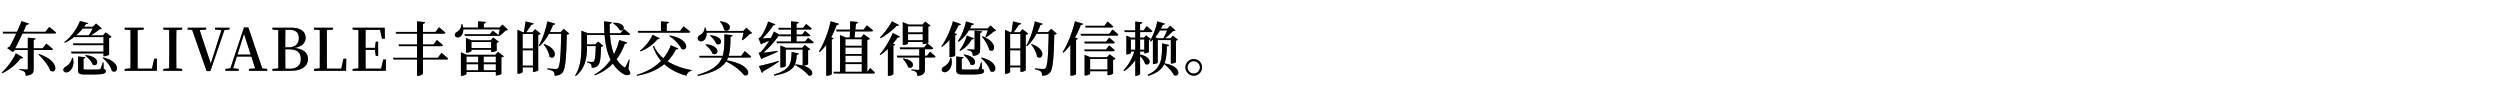 <svg width="1024" height="38" viewBox="0 0 1024 38" fill="none" xmlns="http://www.w3.org/2000/svg"><path d="M16.008 22.136c8.736 2.976 7.248 8.496 4.608 6.792-.768-2.208-3.048-4.896-4.848-6.6l.24-.192zm-6.528 1.44c-.144.24-.48.408-1.008.288-2.088 2.784-4.8 4.848-7.536 6.096l-.24-.264c1.992-1.728 4.32-4.68 5.784-7.848l3 1.728zm2.4-13.896c-.12.264-.408.504-1.008.408-.336.792-.792 1.8-1.32 2.928h9.072l1.536-1.968s1.752 1.344 2.832 2.28c-.072.264-.336.384-.672.384H9.216a212.954 212.954 0 0 1-2.976 6.072h5.16V15.44l3.168.312c-.048.336-.264.528-.792.576v3.456h3.696l1.488-1.896s1.68 1.272 2.688 2.208c-.072.264-.312.384-.648.384h-7.224v7.656c0 1.68-.384 2.616-3.216 2.856-.072-.696-.192-1.224-.552-1.584-.36-.336-.912-.6-2.064-.768v-.336s2.448.168 2.952.168c.408 0 .504-.12.504-.432v-7.56H6.072l-.84.816-2.304-1.608a8.04 8.04 0 0 1 1.032-.552c.816-1.416 1.8-3.456 2.712-5.424H1.296l-.192-.696h5.88c.768-1.704 1.44-3.288 1.824-4.344L11.88 9.68zm23.208 12.912c6.384.576 5.16 5.112 2.88 3.888-.432-1.344-1.872-2.856-3.072-3.672l.192-.216zm7.176.96c7.704 1.776 6.072 7.152 3.552 5.472-.432-1.848-2.16-4.008-3.768-5.28l.216-.192zm-10.32-.408l2.976.288c-.048.288-.264.504-.72.576v4.056c0 .336.096.432 1.032.432h2.856c1.128 0 2.088-.024 2.472-.048.36-.024.48-.096.624-.312.216-.36.552-1.32.912-2.592h.288l.072 2.664c.696.24.888.48.888.936 0 .984-1.008 1.368-5.448 1.368h-3.024c-2.424 0-2.928-.384-2.928-1.992v-5.376zm-2.448.504l.36.024c.744 2.976-.48 4.968-1.704 5.664-.768.48-1.8.384-2.136-.36-.24-.696.216-1.296.84-1.656 1.128-.504 2.448-1.944 2.64-3.672zM32.76 8.6l3.408.888c-.096.24-.288.36-.936.312-.24.384-.504.792-.816 1.176h3.576l1.368-1.32 2.352 2.064c-.192.192-.456.24-.96.288-.936.744-2.304 1.776-3.576 2.496h4.992l1.128-1.248 2.376 1.824c-.144.192-.48.408-.984.504v6.744c-.024.192-1.152.696-1.92.696h-.36v-1.152h-13.08l-.216-.696h13.296v-2.688H30.072l-.216-.696h12.552v-2.616H30.336c-1.2.936-2.472 1.752-3.792 2.352l-.216-.264c2.664-1.944 5.232-5.52 6.432-8.664zm-1.632 5.904h5.232c.576-.84 1.176-1.968 1.608-2.832h-4.08a23.549 23.549 0 0 1-2.76 2.832zm19.944-2.4v-.744h7.8v.744l-2.496.216c-.024 2.376-.024 4.824-.024 7.32v1.44c0 2.184 0 4.608.024 7.056h5.88l.912-4.08h1.128L64.224 29H51.072l.024-.768 2.352-.216.024-6.864v-1.584c0-2.424 0-4.872-.024-7.248l-2.376-.216zm15.843 0v-.744h7.68v.744l-2.352.216c-.048 2.376-.048 4.824-.048 7.248v1.2c0 2.424 0 4.848.048 7.248l2.352.216V29h-7.68v-.768l2.376-.216c.048-2.376.048-4.8.048-7.224v-1.224c0-2.448 0-4.848-.048-7.248l-2.376-.216zm21.168-.024v-.72h5.904v.696l-2.088.288-5.736 16.776h-1.536l-5.904-16.848-1.848-.168v-.744h7.56v.72l-2.664.264 4.56 13.704 4.368-13.68-2.616-.288zm11.871 1.776l-2.688 8.496h5.424l-2.736-8.496zM101.97 29v-.768l2.544-.24-1.56-4.848h-5.952l-1.536 4.824 2.28.264V29h-5.4v-.768l2.016-.24 5.592-16.752h1.776l5.688 16.8 2.016.192V29h-7.464zm9.637-16.896v-.744h7.608c4.2 0 5.952 1.704 5.952 4.152 0 1.848-1.224 3.528-4.584 4.128 3.936.456 5.544 2.136 5.544 4.512 0 2.448-1.776 4.848-7.296 4.848h-7.224v-.768l2.376-.216c.024-2.424.024-4.896.024-7.392v-1.128c0-2.4 0-4.8-.024-7.176l-2.376-.216zm5.232 8.088c0 2.952 0 5.496.048 7.968h1.776c2.856 0 4.56-1.392 4.56-3.96 0-2.688-1.536-4.008-4.896-4.008h-1.488zm.048-7.992c-.048 2.328-.048 4.704-.048 7.2h1.272c2.856 0 4.296-1.392 4.296-3.816 0-2.136-1.128-3.384-3.96-3.384h-1.56zm11.712-.096v-.744h7.8v.744l-2.496.216c-.024 2.376-.024 4.824-.024 7.32v1.44c0 2.184 0 4.608.024 7.056h5.88l.912-4.08h1.128L141.751 29h-13.152l.024-.768 2.352-.216.024-6.864v-1.584c0-2.424 0-4.872-.024-7.248l-2.376-.216zm27.89 3.744l-.816-3.624h-5.928c-.024 2.376-.024 4.8-.024 7.392h3.864l.336-2.52h.96v5.784h-.96l-.336-2.448h-3.864c0 2.784 0 5.256.024 7.704h6.36l.864-3.744h1.128L158.025 29h-13.584v-.768l2.376-.216c.024-2.376.024-4.8.024-7.224v-1.224c0-2.448 0-4.848-.024-7.248l-2.376-.216v-.744h13.128l.096 4.488h-1.176zm14.332-7.104l3.288.312c-.048.336-.24.6-.864.696v3.336h5.136l1.44-1.92s1.656 1.32 2.616 2.232c-.072.264-.312.384-.672.384h-8.52v4.44h4.32l1.368-1.848s1.584 1.272 2.52 2.136c-.072.264-.312.384-.648.384h-7.56v4.776h6.072l1.512-2.016s1.704 1.368 2.712 2.328c-.072.264-.312.384-.648.384h-9.648v5.76c0 .288-1.056.912-1.968.912h-.456v-6.672h-9.624l-.192-.696h9.816v-4.776h-7.368l-.192-.672h7.56v-4.44h-8.52l-.216-.696h8.736V8.744zm19.44 5.28h10.392l1.2-1.44s1.344 1.008 2.208 1.728c-.048.264-.312.384-.624.384h-12.984l-.192-.672zm.6 2.496v-.96l2.352.96h7.728l1.08-1.152 2.304 1.728c-.144.144-.48.36-.888.432v3.192c-.024.168-1.176.576-1.896.576h-.384v-.912h-8.064v.504c0 .192-1.008.672-1.92.672h-.312v-5.04zm2.232 3.168h8.064v-2.472h-8.064v2.472zm-2.04 6.6v2.52h4.824v-2.52h-4.824zm0-.696h4.824v-2.448h-4.824v2.448zm12.048.696h-4.992v2.52h4.992v-2.52zm0-.696v-2.448h-4.992v2.448h4.992zm-14.304-3.144V21.44l2.424 1.008h11.64l1.128-1.224 2.376 1.824c-.144.192-.504.384-1.008.48v6.768c-.024.144-1.152.576-1.872.576h-.384v-1.368h-12.048v.768c0 .24-1.008.744-1.944.744h-.312v-8.568zm.216-12.576h.336c.168.504.288.984.36 1.44h6.12V8.744l3.192.24c-.048.336-.24.552-.84.672v1.656h6.384l1.248-1.248 2.232 2.112c-.192.192-.456.24-.936.264-.672.792-1.848 1.824-2.784 2.424l-.264-.144c.216-.744.48-1.848.648-2.712h-14.952c.024 1.536-.6 2.568-1.344 3.072-.672.432-1.728.312-2.016-.408-.24-.696.168-1.32.816-1.632.912-.48 1.848-1.752 1.8-3.168zm33.912 8.184c6.456 2.304 4.368 6.96 2.16 5.136-.192-1.68-1.344-3.672-2.4-4.968l.24-.168zm-4.344-8.472c-.096.36-.408.528-.936.528a88.095 88.095 0 0 1-2.088 3.096h2.496l1.104-1.248 2.304 1.824c-.144.192-.528.384-1.008.48v14.472c-.024.192-1.056.696-1.824.696h-.336v-1.848h-4.224v1.848c0 .24-.816.768-1.752.768h-.36v-18l2.208 1.008h.432c.216-1.272.504-3.12.672-4.416l3.312.792zm-.288 4.32h-4.224v5.976h4.224v-5.976zm-4.224 6.672v6.312h4.224v-6.312h-4.224zm13.344-10.848c-.096.264-.384.48-.912.48a27.41 27.41 0 0 1-1.296 2.952h4.416l1.272-1.368 2.28 1.992c-.192.216-.48.36-1.032.408-.168 9.336-.552 14.16-1.776 15.552-.768.864-1.8 1.248-3.192 1.248 0-.768-.12-1.344-.504-1.68-.408-.384-1.368-.72-2.472-.912l.024-.384c1.128.12 2.808.24 3.408.24.456 0 .648-.072.912-.312.888-.84 1.176-5.904 1.32-14.088h-5.016c-1.104 2.016-2.4 3.744-3.84 5.064l-.312-.216c1.416-2.448 2.808-6.24 3.504-9.936l3.216.96zm23.856-.408c5.64-.024 4.632 3.96 2.52 2.976-.456-1.008-1.68-2.16-2.712-2.76l.192-.216zm-13.128 4.296v-1.008l2.664 1.008h6.792a63.65 63.65 0 0 1-.168-4.848l3.168.312c-.048.312-.264.6-.864.696-.024 1.272 0 2.568.072 3.84h4.344l1.392-1.752s1.56 1.224 2.52 2.064c-.048.264-.312.384-.648.384h-7.56c.216 2.832.696 5.568 1.632 7.896a24.057 24.057 0 0 0 2.16-5.808l3.24 1.032c-.096.312-.312.456-.96.432-.768 2.184-1.848 4.392-3.384 6.408.768 1.224 1.728 2.28 2.928 3.096.408.336.576.336.816-.12.336-.6.936-1.848 1.32-2.856l.264.072-.48 3.84c.816 1.176.912 1.752.6 2.088-.864.912-2.664.072-3.792-.864a13.631 13.631 0 0 1-3.168-3.48c-1.896 1.968-4.32 3.648-7.392 4.8l-.192-.288c2.832-1.56 5.016-3.696 6.672-6.096-1.44-2.88-2.16-6.336-2.472-10.152h-7.2V18.2h3.384l1.152-1.176 2.136 1.776c-.168.192-.456.312-.936.384-.12 4.992-.456 7.008-1.44 7.824-.576.504-1.392.744-2.376.744 0-.624-.072-1.152-.336-1.488-.288-.288-.864-.528-1.536-.672l.024-.36c.576.072 1.656.144 2.064.144.336 0 .528-.048.672-.216.432-.408.672-2.328.792-6.288h-3.6c0 3.792-.336 8.904-4.608 12.264l-.264-.24c2.352-3.576 2.568-8.064 2.568-12.12v-5.16zm29.16.624l2.928 1.488c-.12.24-.336.36-.888.288-1.464 1.872-4.008 3.912-7.008 5.016l-.192-.288c2.28-1.68 4.272-4.392 5.16-6.504zm7.08.312c8.448 1.464 7.416 6.768 4.776 5.472-.84-1.824-3.12-4.032-4.992-5.256l.216-.216zm-13.152-1.872h9.504V8.744l3.24.264c-.048.336-.264.576-.888.672v3h5.448l1.464-1.848s1.68 1.272 2.712 2.16c-.048.264-.312.384-.672.384h-20.592l-.216-.696zm6.624 6.144c.864 1.992 2.208 3.672 3.864 5.04a18.236 18.236 0 0 0 3.048-5.328l3.072 1.344c-.144.24-.384.384-.96.312a17.779 17.779 0 0 1-3.48 4.896c2.808 1.8 6.288 2.976 9.912 3.624l-.048.264c-1.032.168-1.776.912-2.112 2.016-3.576-.984-6.648-2.496-9.072-4.728-2.736 2.232-6.384 3.936-11.112 4.728l-.144-.336c4.248-1.248 7.536-3.24 9.96-5.736-1.416-1.632-2.52-3.552-3.288-5.856l.36-.24zm27.168-10.08c6.072.504 3.84 5.16 1.512 3.456-.096-1.2-.816-2.544-1.704-3.312l.192-.144zm-5.856 9.384c6.552.672 4.992 5.16 2.664 3.816-.456-1.272-1.776-2.76-2.856-3.624l.192-.192zm1.872-3.696c6.072.648 4.56 4.752 2.376 3.504-.432-1.104-1.632-2.52-2.592-3.312l.216-.192zm-2.064-3.12c.168.48.288.936.36 1.368h15.096l1.32-1.32 2.328 2.208c-.192.192-.456.24-.936.264-.72.84-2.04 1.992-3.048 2.664l-.24-.168c.24-.816.528-2.016.72-2.952h-15.168c.12 1.656-.504 2.808-1.32 3.288-.72.48-1.896.312-2.232-.576-.24-.816.264-1.464.984-1.8.864-.456 1.872-1.632 1.776-2.952l.36-.024zm16.08 9.624s1.632 1.344 2.64 2.256c-.072.264-.336.384-.672.384h-8.808a8.188 8.188 0 0 1-.528 1.152c11.04 1.92 9.48 7.272 6.984 5.952-1.056-1.44-3.696-3.792-7.272-5.496-1.656 2.568-4.944 4.512-11.52 5.88l-.168-.408c6.168-1.824 8.88-4.104 10.056-7.08h-9.168l-.192-.696h9.6c.768-2.448.696-5.328.696-8.808l3.36.312c-.048.336-.288.576-.84.648-.072 3.024-.072 5.616-.768 7.848h5.136l1.464-1.944zm22.2 1.008c-.096.288-.36.504-.888.48-.384 4.248-.792 6.984-9.216 8.544l-.192-.432c6.864-1.968 7.176-4.536 7.296-9.288l3 .696zm-16.392 5.112c1.464-.288 4.848-1.152 8.088-2.112l.096.288a77.145 77.145 0 0 1-6.384 3.936c-.096.336-.312.576-.576.672l-1.224-2.784zm6.744-17.088c-.12.216-.384.432-.864.384-1.056 1.68-2.88 3.912-4.488 5.4.96-.048 2.208-.12 3.48-.216.552-.96.984-1.872 1.248-2.616l2.496 1.416-.048-.192h4.584v-2.04h-5.04l-.192-.696h5.232V8.744l3.12.288c-.048.336-.264.576-.888.672v1.704h2.688l1.272-1.56s1.416 1.08 2.28 1.872c-.048.264-.288.384-.648.384h-5.592v2.04h2.304l1.2-1.464s1.344 1.008 2.16 1.776c-.048.264-.288.384-.624.384h-5.04V17h3.504l1.248-1.512s1.416 1.056 2.28 1.824c-.048.264-.288.384-.624.384h-14.376l-.192-.696h5.928v-2.16h-4.392l-.048-.192c-.144.144-.408.216-.768.144-1.344 2.04-3.912 4.92-6.192 6.84 1.536-.192 3.744-.48 5.904-.792l.048.312c-1.248.576-3.6 1.68-6.24 2.688a1.072 1.072 0 0 1-.48.408l-1.08-2.64s.552-.12.768-.264c1.104-1.008 2.472-2.88 3.576-4.728-.84.384-1.872.816-2.928 1.248-.144.168-.288.288-.456.336l-1.056-2.592s.48-.12.672-.24c1.224-1.296 2.784-4.728 3.288-6.552l2.976 1.152zm4.248 16.992c0 .216-.96.696-1.872.696h-.336v-9.024l2.328.96h6.576l1.08-1.152 2.256 1.704c-.12.168-.456.36-.888.432v5.688c-.024.168-1.128.6-1.848.6h-.312c4.968 1.344 4.44 4.68 2.328 4.032-1.104-1.464-3.648-3.312-5.496-4.272l.192-.24c1.128.096 2.112.24 2.928.48v-6.576h-6.936v6.672zm19.584-11.28c-.072.216-.288.384-.744.456v14.16c-.024.192-.96.696-1.848.696h-.432V18.416a21.403 21.403 0 0 1-2.712 2.952l-.288-.216c1.896-3.024 3.84-7.8 4.824-12.432l3.408 1.032c-.096.264-.384.48-.96.48a36.259 36.259 0 0 1-2.256 5.064l1.008.384zm13.656-5.304s1.56 1.224 2.496 2.088c-.048.264-.288.384-.648.384h-6.648l-.288 2.52h2.712L353.773 14l2.544 1.872c-.168.24-.48.36-1.08.456v13.08h.072l1.104-1.536s1.224 1.08 1.944 1.848c-.072.264-.288.384-.6.384h-16.176l-.192-.696h2.688V14.384l2.424.984h1.56l.096-2.52h-5.472l-.192-.696h5.664l.072-3.408 3.216.264c-.048.36-.336.624-.84.696l-.24 2.448h3.336l1.392-1.776zm-8.832 19.032h6.72V26.24h-6.72v3.168zm0-3.864h6.72v-2.712h-6.72v2.712zm0-3.408h6.72v-2.688h-6.72v2.688zm0-3.384h6.72v-2.688h-6.72v2.688zm23.76 5.208c5.76.84 4.032 4.896 1.92 3.504-.312-1.128-1.296-2.52-2.136-3.336l.216-.168zm-1.8-13.704c-.144.264-.336.36-.912.288-1.488 1.584-4.128 3.744-6.648 5.112l-.264-.264c1.92-1.896 3.984-4.8 4.944-6.672l2.88 1.536zm12.72 10.944s1.416 1.128 2.232 1.944c-.072.264-.288.384-.624.384h-3.696v4.704c0 1.584-.384 2.616-3.096 2.856-.024-.696-.144-1.224-.456-1.536-.336-.312-.84-.576-1.968-.744v-.336s2.232.168 2.688.168c.408 0 .528-.144.528-.456v-4.656h-9l-.192-.696h9.192v-2.688h-7.824l-.192-.696h9.984l1.344-1.704s1.488 1.176 2.4 2.016c-.072.264-.336.384-.672.384h-2.736v2.688h.864l1.224-1.632zm-9-4.704h6.024v-2.52h-6.024v2.52zm-2.16-7.416l2.424.984h5.664l1.08-1.248 2.16 1.656c-.144.192-.36.336-.888.432v6.576c0 .12-.744.528-1.872.528h-.384v-.816h-6.024v.6c0 .168-.672.576-1.8.576h-.36V9.08zm2.16 4.2h6.024v-2.52h-6.024v2.52zm-5.28 4.92c-.096.216-.312.384-.744.456v11.64c-.024.192-.912.744-1.8.744h-.432V20.024a24.283 24.283 0 0 1-3.12 2.52l-.24-.264c2.232-2.472 4.368-6.264 5.352-8.784l2.952 1.512c-.12.264-.336.384-.936.312-.528.768-1.2 1.656-1.968 2.544l.936.336zm35.808-3.336c6.72 2.616 4.896 7.296 2.688 5.544-.336-1.776-1.752-3.96-2.952-5.376l.264-.168zm-6.48-.264l2.976 1.104c-.12.264-.408.456-.936.408-1.2 2.16-2.904 3.768-4.728 4.704l-.288-.24c1.176-1.392 2.328-3.6 2.976-5.976zm-1.056 7.728c6.24.96 4.728 5.424 2.544 4.032-.336-1.392-1.608-2.952-2.76-3.84l.216-.192zm7.104 1.272c7.704 1.776 6.072 7.152 3.552 5.496-.432-1.872-2.16-4.032-3.768-5.304l.216-.192zm-10.344-.456l2.952.288c-.024.288-.24.504-.72.576v4.056c0 .336.12.432 1.056.432h2.832c1.152 0 2.112-.024 2.472-.048.36-.024.48-.096.648-.312.216-.36.528-1.32.912-2.592h.288l.048 2.664c.696.24.888.48.888.936 0 .984-.984 1.368-5.448 1.368h-3.024c-2.4 0-2.904-.384-2.904-1.992v-5.376zm-2.424.504l.36.024c.744 2.952-.48 4.92-1.68 5.616-.792.48-1.824.36-2.136-.36-.24-.72.192-1.32.84-1.656 1.104-.504 2.424-1.92 2.616-3.624zm9.936-11.088l3.072.288c-.048.36-.288.528-.816.624v6.576c0 1.656-.336 2.592-2.976 2.832-.072-.696-.168-1.248-.456-1.608-.312-.336-.792-.6-1.776-.744v-.36s2.064.144 2.496.144c.36 0 .456-.096.456-.384V12.56zm-3.528-3.792l3.216 1.008c-.096.288-.384.504-.936.48-.216.504-.456.984-.696 1.44h7.248l1.272-1.272 2.232 2.136c-.192.192-.456.24-.936.264-.768.792-2.136 1.824-3.192 2.424l-.24-.192c.312-.72.696-1.8.96-2.664h-7.728c-1.176 1.992-2.64 3.6-4.248 4.704l-.312-.216c1.392-1.944 2.688-4.968 3.36-8.112zm-5.352-.048l3.264 1.152c-.12.288-.408.504-.96.456a28.18 28.18 0 0 1-1.752 3.264l1.08.384c-.072.216-.312.36-.72.432v8.304c-.048.168-.984.648-1.896.648h-.408v-7.08a18.88 18.88 0 0 1-3.024 2.88l-.312-.216c1.8-2.424 3.672-6.336 4.728-10.224zm32.28 9.336c6.456 2.304 4.368 6.96 2.16 5.136-.192-1.68-1.344-3.672-2.4-4.968l.24-.168zm-4.344-8.472c-.096.36-.408.528-.936.528a88.095 88.095 0 0 1-2.088 3.096h2.496l1.104-1.248 2.304 1.824c-.144.192-.528.384-1.008.48v14.472c-.024.192-1.056.696-1.824.696h-.336v-1.848h-4.224v1.848c0 .24-.816.768-1.752.768h-.36v-18l2.208 1.008h.432c.216-1.272.504-3.12.672-4.416l3.312.792zm-.288 4.32h-4.224v5.976h4.224v-5.976zm-4.224 6.672v6.312h4.224v-6.312h-4.224zm13.344-10.848c-.096.264-.384.48-.912.48a27.41 27.41 0 0 1-1.296 2.952h4.416l1.272-1.368 2.28 1.992c-.192.216-.48.36-1.032.408-.168 9.336-.552 14.16-1.776 15.552-.768.864-1.8 1.248-3.192 1.248 0-.768-.12-1.344-.504-1.68-.408-.384-1.368-.72-2.472-.912l.024-.384c1.128.12 2.808.24 3.408.24.456 0 .648-.072.912-.312.888-.84 1.176-5.904 1.32-14.088h-5.016c-1.104 2.016-2.4 3.744-3.84 5.064l-.312-.216c1.416-2.448 2.808-6.24 3.504-9.936l3.216.96zm15.504 4.152h11.736l1.344-1.776s1.512 1.224 2.4 2.088c-.072.264-.288.384-.648.384h-14.64l-.192-.696zm1.92-3.312h7.848l1.272-1.728s1.488 1.176 2.352 2.04c-.048.24-.312.36-.648.36h-10.632l-.192-.672zm-.384 6.504h8.904l1.248-1.68s1.44 1.176 2.304 1.992c-.072.264-.312.384-.648.384h-11.616l-.192-.696zm0 3.216h8.904l1.248-1.68s1.44 1.176 2.304 1.968c-.072.264-.312.384-.648.384h-11.616l-.192-.672zm.12 3.168v-.984l2.4.984h6.744l1.104-1.224 2.376 1.8c-.144.192-.48.408-.96.48v5.592c-.024.168-1.152.672-1.92.672h-.36v-1.608h-7.128v1.008c0 .216-.96.72-1.92.72h-.336v-7.44zm2.256 5.016h7.128v-4.32h-7.128v4.32zM440.317 8.72l3.312 1.032c-.096.288-.384.48-.936.48a38.852 38.852 0 0 1-2.376 5.136l1.152.432c-.072.216-.288.384-.72.456v14.04c-.024.192-.984.696-1.872.696h-.432V18.32a20.137 20.137 0 0 1-2.88 3.264l-.312-.216c1.944-3.048 3.96-7.968 5.064-12.648zm36.696 17.256c7.272 1.2 6.24 5.952 3.816 4.776-.72-1.536-2.544-3.408-3.984-4.512-.936 2.064-2.784 3.648-6.528 4.824l-.24-.408c5.784-2.712 5.88-6.264 5.928-12.912l2.856.696c-.096.288-.36.504-.912.504-.12 2.856-.216 5.208-1.032 7.128l.096-.096zm.144-16.272c-.096.264-.384.48-.912.48-.24.552-.48 1.08-.744 1.584h2.592l1.248-1.224 2.136 1.944c-.192.192-.48.216-.984.24-.84.84-2.184 2.112-3.36 2.976h2.256l1.008-1.056 2.064 1.584c-.144.168-.432.336-.792.384V25.4c-.024.168-1.032.624-1.752.624h-.336V16.4h-5.376v9.192c0 .192-.84.648-1.656.648h-.312V16.208c-.312.288-.624.576-.96.816l-.312-.216c1.248-1.968 2.472-4.992 3.072-8.064l3.12.96zm-3.984 5.52l1.152.48h2.184a33.453 33.453 0 0 0 1.56-3.24h-2.952a15.73 15.73 0 0 1-1.944 2.76zm-8.16.912h-1.8v4.248h1.8v-4.248zm1.968 0v4.248h1.728v-4.248h-1.728zm2.712-5.424s1.44 1.2 2.304 2.04c-.048.264-.288.384-.648.384h-4.368v2.304h1.536l.912-.936 1.944 1.464c-.12.144-.408.288-.768.36v4.92c-.024.168-.96.576-1.584.576h-.312v-.744h-1.728v1.272c5.664 1.104 4.056 5.16 2.016 3.792-.24-1.104-1.128-2.304-2.016-3.168v7.32c0 .264-.84.744-1.56.744h-.408v-6.432c-1.176 1.752-2.688 3.264-4.512 4.512l-.288-.336c2.016-2.064 3.528-4.872 4.416-7.704h-1.416v.6c0 .168-.792.6-1.56.6h-.288V14.6l1.992.84h1.656v-2.304h-4.296l-.192-.696h4.488v-3.6l2.832.288c-.048.36-.24.6-.864.696v2.616h1.44l1.272-1.728zm19.272 20.28a3.421 3.421 0 0 1-3.408-3.408c0-1.872 1.536-3.384 3.408-3.384a3.38 3.38 0 0 1 3.384 3.384c0 1.872-1.512 3.408-3.384 3.408zm0-.864c1.392 0 2.52-1.152 2.52-2.544a2.52 2.52 0 0 0-2.52-2.52 2.525 2.525 0 0 0-2.544 2.52 2.545 2.545 0 0 0 2.544 2.544z" fill="#000"/><path d="M16.008 22.136c8.736 2.976 7.248 8.496 4.608 6.792-.768-2.208-3.048-4.896-4.848-6.6l.24-.192zm-6.528 1.44c-.144.24-.48.408-1.008.288-2.088 2.784-4.8 4.848-7.536 6.096l-.24-.264c1.992-1.728 4.32-4.68 5.784-7.848l3 1.728zm2.4-13.896c-.12.264-.408.504-1.008.408-.336.792-.792 1.8-1.32 2.928h9.072l1.536-1.968s1.752 1.344 2.832 2.28c-.072.264-.336.384-.672.384H9.216a212.954 212.954 0 0 1-2.976 6.072h5.16V15.44l3.168.312c-.048.336-.264.528-.792.576v3.456h3.696l1.488-1.896s1.68 1.272 2.688 2.208c-.072.264-.312.384-.648.384h-7.224v7.656c0 1.68-.384 2.616-3.216 2.856-.072-.696-.192-1.224-.552-1.584-.36-.336-.912-.6-2.064-.768v-.336s2.448.168 2.952.168c.408 0 .504-.12.504-.432v-7.56H6.072l-.84.816-2.304-1.608a8.04 8.04 0 0 1 1.032-.552c.816-1.416 1.8-3.456 2.712-5.424H1.296l-.192-.696h5.88c.768-1.704 1.44-3.288 1.824-4.344L11.88 9.68zm23.208 12.912c6.384.576 5.16 5.112 2.88 3.888-.432-1.344-1.872-2.856-3.072-3.672l.192-.216zm7.176.96c7.704 1.776 6.072 7.152 3.552 5.472-.432-1.848-2.16-4.008-3.768-5.28l.216-.192zm-10.32-.408l2.976.288c-.048.288-.264.504-.72.576v4.056c0 .336.096.432 1.032.432h2.856c1.128 0 2.088-.024 2.472-.048.36-.024.48-.096.624-.312.216-.36.552-1.32.912-2.592h.288l.072 2.664c.696.24.888.48.888.936 0 .984-1.008 1.368-5.448 1.368h-3.024c-2.424 0-2.928-.384-2.928-1.992v-5.376zm-2.448.504l.36.024c.744 2.976-.48 4.968-1.704 5.664-.768.48-1.8.384-2.136-.36-.24-.696.216-1.296.84-1.656 1.128-.504 2.448-1.944 2.64-3.672zM32.76 8.6l3.408.888c-.096.24-.288.36-.936.312-.24.384-.504.792-.816 1.176h3.576l1.368-1.32 2.352 2.064c-.192.192-.456.24-.96.288-.936.744-2.304 1.776-3.576 2.496h4.992l1.128-1.248 2.376 1.824c-.144.192-.48.408-.984.504v6.744c-.024.192-1.152.696-1.92.696h-.36v-1.152h-13.08l-.216-.696h13.296v-2.688H30.072l-.216-.696h12.552v-2.616H30.336c-1.2.936-2.472 1.752-3.792 2.352l-.216-.264c2.664-1.944 5.232-5.52 6.432-8.664zm-1.632 5.904h5.232c.576-.84 1.176-1.968 1.608-2.832h-4.08a23.549 23.549 0 0 1-2.76 2.832zm19.944-2.4v-.744h7.8v.744l-2.496.216c-.024 2.376-.024 4.824-.024 7.32v1.44c0 2.184 0 4.608.024 7.056h5.88l.912-4.08h1.128L64.224 29H51.072l.024-.768 2.352-.216.024-6.864v-1.584c0-2.424 0-4.872-.024-7.248l-2.376-.216zm15.843 0v-.744h7.68v.744l-2.352.216c-.048 2.376-.048 4.824-.048 7.248v1.2c0 2.424 0 4.848.048 7.248l2.352.216V29h-7.68v-.768l2.376-.216c.048-2.376.048-4.8.048-7.224v-1.224c0-2.448 0-4.848-.048-7.248l-2.376-.216zm21.168-.024v-.72h5.904v.696l-2.088.288-5.736 16.776h-1.536l-5.904-16.848-1.848-.168v-.744h7.56v.72l-2.664.264 4.56 13.704 4.368-13.68-2.616-.288zm11.871 1.776l-2.688 8.496h5.424l-2.736-8.496zM101.97 29v-.768l2.544-.24-1.56-4.848h-5.952l-1.536 4.824 2.28.264V29h-5.4v-.768l2.016-.24 5.592-16.752h1.776l5.688 16.8 2.016.192V29h-7.464zm9.637-16.896v-.744h7.608c4.2 0 5.952 1.704 5.952 4.152 0 1.848-1.224 3.528-4.584 4.128 3.936.456 5.544 2.136 5.544 4.512 0 2.448-1.776 4.848-7.296 4.848h-7.224v-.768l2.376-.216c.024-2.424.024-4.896.024-7.392v-1.128c0-2.4 0-4.8-.024-7.176l-2.376-.216zm5.232 8.088c0 2.952 0 5.496.048 7.968h1.776c2.856 0 4.56-1.392 4.56-3.96 0-2.688-1.536-4.008-4.896-4.008h-1.488zm.048-7.992c-.048 2.328-.048 4.704-.048 7.2h1.272c2.856 0 4.296-1.392 4.296-3.816 0-2.136-1.128-3.384-3.96-3.384h-1.56zm11.712-.096v-.744h7.8v.744l-2.496.216c-.024 2.376-.024 4.824-.024 7.32v1.44c0 2.184 0 4.608.024 7.056h5.88l.912-4.08h1.128L141.751 29h-13.152l.024-.768 2.352-.216.024-6.864v-1.584c0-2.424 0-4.872-.024-7.248l-2.376-.216zm27.89 3.744l-.816-3.624h-5.928c-.024 2.376-.024 4.8-.024 7.392h3.864l.336-2.52h.96v5.784h-.96l-.336-2.448h-3.864c0 2.784 0 5.256.024 7.704h6.36l.864-3.744h1.128L158.025 29h-13.584v-.768l2.376-.216c.024-2.376.024-4.8.024-7.224v-1.224c0-2.448 0-4.848-.024-7.248l-2.376-.216v-.744h13.128l.096 4.488h-1.176zm14.332-7.104l3.288.312c-.048.336-.24.6-.864.696v3.336h5.136l1.44-1.92s1.656 1.32 2.616 2.232c-.072.264-.312.384-.672.384h-8.52v4.44h4.32l1.368-1.848s1.584 1.272 2.52 2.136c-.072.264-.312.384-.648.384h-7.56v4.776h6.072l1.512-2.016s1.704 1.368 2.712 2.328c-.072.264-.312.384-.648.384h-9.648v5.76c0 .288-1.056.912-1.968.912h-.456v-6.672h-9.624l-.192-.696h9.816v-4.776h-7.368l-.192-.672h7.56v-4.44h-8.52l-.216-.696h8.736V8.744zm19.44 5.28h10.392l1.2-1.44s1.344 1.008 2.208 1.728c-.048.264-.312.384-.624.384h-12.984l-.192-.672zm.6 2.496v-.96l2.352.96h7.728l1.08-1.152 2.304 1.728c-.144.144-.48.36-.888.432v3.192c-.024.168-1.176.576-1.896.576h-.384v-.912h-8.064v.504c0 .192-1.008.672-1.92.672h-.312v-5.04zm2.232 3.168h8.064v-2.472h-8.064v2.472zm-2.04 6.6v2.52h4.824v-2.52h-4.824zm0-.696h4.824v-2.448h-4.824v2.448zm12.048.696h-4.992v2.52h4.992v-2.52zm0-.696v-2.448h-4.992v2.448h4.992zm-14.304-3.144V21.44l2.424 1.008h11.64l1.128-1.224 2.376 1.824c-.144.192-.504.384-1.008.48v6.768c-.024.144-1.152.576-1.872.576h-.384v-1.368h-12.048v.768c0 .24-1.008.744-1.944.744h-.312v-8.568zm.216-12.576h.336c.168.504.288.984.36 1.44h6.12V8.744l3.192.24c-.048.336-.24.552-.84.672v1.656h6.384l1.248-1.248 2.232 2.112c-.192.192-.456.24-.936.264-.672.792-1.848 1.824-2.784 2.424l-.264-.144c.216-.744.48-1.848.648-2.712h-14.952c.024 1.536-.6 2.568-1.344 3.072-.672.432-1.728.312-2.016-.408-.24-.696.168-1.32.816-1.632.912-.48 1.848-1.752 1.8-3.168zm33.912 8.184c6.456 2.304 4.368 6.96 2.16 5.136-.192-1.68-1.344-3.672-2.4-4.968l.24-.168zm-4.344-8.472c-.096.36-.408.528-.936.528a88.095 88.095 0 0 1-2.088 3.096h2.496l1.104-1.248 2.304 1.824c-.144.192-.528.384-1.008.48v14.472c-.024.192-1.056.696-1.824.696h-.336v-1.848h-4.224v1.848c0 .24-.816.768-1.752.768h-.36v-18l2.208 1.008h.432c.216-1.272.504-3.12.672-4.416l3.312.792zm-.288 4.32h-4.224v5.976h4.224v-5.976zm-4.224 6.672v6.312h4.224v-6.312h-4.224zm13.344-10.848c-.096.264-.384.48-.912.48a27.41 27.41 0 0 1-1.296 2.952h4.416l1.272-1.368 2.28 1.992c-.192.216-.48.36-1.032.408-.168 9.336-.552 14.16-1.776 15.552-.768.864-1.8 1.248-3.192 1.248 0-.768-.12-1.344-.504-1.68-.408-.384-1.368-.72-2.472-.912l.024-.384c1.128.12 2.808.24 3.408.24.456 0 .648-.072.912-.312.888-.84 1.176-5.904 1.32-14.088h-5.016c-1.104 2.016-2.4 3.744-3.84 5.064l-.312-.216c1.416-2.448 2.808-6.24 3.504-9.936l3.216.96zm23.856-.408c5.64-.024 4.632 3.96 2.52 2.976-.456-1.008-1.68-2.16-2.712-2.76l.192-.216zm-13.128 4.296v-1.008l2.664 1.008h6.792a63.65 63.65 0 0 1-.168-4.848l3.168.312c-.048.312-.264.6-.864.696-.024 1.272 0 2.568.072 3.84h4.344l1.392-1.752s1.56 1.224 2.52 2.064c-.048.264-.312.384-.648.384h-7.56c.216 2.832.696 5.568 1.632 7.896a24.057 24.057 0 0 0 2.16-5.808l3.24 1.032c-.096.312-.312.456-.96.432-.768 2.184-1.848 4.392-3.384 6.408.768 1.224 1.728 2.28 2.928 3.096.408.336.576.336.816-.12.336-.6.936-1.848 1.32-2.856l.264.072-.48 3.84c.816 1.176.912 1.752.6 2.088-.864.912-2.664.072-3.792-.864a13.631 13.631 0 0 1-3.168-3.48c-1.896 1.968-4.32 3.648-7.392 4.8l-.192-.288c2.832-1.56 5.016-3.696 6.672-6.096-1.44-2.88-2.16-6.336-2.472-10.152h-7.2V18.2h3.384l1.152-1.176 2.136 1.776c-.168.192-.456.312-.936.384-.12 4.992-.456 7.008-1.44 7.824-.576.504-1.392.744-2.376.744 0-.624-.072-1.152-.336-1.488-.288-.288-.864-.528-1.536-.672l.024-.36c.576.072 1.656.144 2.064.144.336 0 .528-.048.672-.216.432-.408.672-2.328.792-6.288h-3.6c0 3.792-.336 8.904-4.608 12.264l-.264-.24c2.352-3.576 2.568-8.064 2.568-12.12v-5.16zm29.16.624l2.928 1.488c-.12.24-.336.36-.888.288-1.464 1.872-4.008 3.912-7.008 5.016l-.192-.288c2.28-1.68 4.272-4.392 5.16-6.504zm7.08.312c8.448 1.464 7.416 6.768 4.776 5.472-.84-1.824-3.12-4.032-4.992-5.256l.216-.216zm-13.152-1.872h9.504V8.744l3.24.264c-.048.336-.264.576-.888.672v3h5.448l1.464-1.848s1.68 1.272 2.712 2.16c-.048.264-.312.384-.672.384h-20.592l-.216-.696zm6.624 6.144c.864 1.992 2.208 3.672 3.864 5.04a18.236 18.236 0 0 0 3.048-5.328l3.072 1.344c-.144.24-.384.384-.96.312a17.779 17.779 0 0 1-3.48 4.896c2.808 1.8 6.288 2.976 9.912 3.624l-.048.264c-1.032.168-1.776.912-2.112 2.016-3.576-.984-6.648-2.496-9.072-4.728-2.736 2.232-6.384 3.936-11.112 4.728l-.144-.336c4.248-1.248 7.536-3.24 9.96-5.736-1.416-1.632-2.52-3.552-3.288-5.856l.36-.24zm27.168-10.08c6.072.504 3.84 5.16 1.512 3.456-.096-1.2-.816-2.544-1.704-3.312l.192-.144zm-5.856 9.384c6.552.672 4.992 5.16 2.664 3.816-.456-1.272-1.776-2.76-2.856-3.624l.192-.192zm1.872-3.696c6.072.648 4.56 4.752 2.376 3.504-.432-1.104-1.632-2.52-2.592-3.312l.216-.192zm-2.064-3.12c.168.48.288.936.36 1.368h15.096l1.32-1.32 2.328 2.208c-.192.192-.456.24-.936.264-.72.84-2.04 1.992-3.048 2.664l-.24-.168c.24-.816.528-2.016.72-2.952h-15.168c.12 1.656-.504 2.808-1.32 3.288-.72.48-1.896.312-2.232-.576-.24-.816.264-1.464.984-1.8.864-.456 1.872-1.632 1.776-2.952l.36-.024zm16.08 9.624s1.632 1.344 2.64 2.256c-.072.264-.336.384-.672.384h-8.808a8.188 8.188 0 0 1-.528 1.152c11.04 1.92 9.48 7.272 6.984 5.952-1.056-1.44-3.696-3.792-7.272-5.496-1.656 2.568-4.944 4.512-11.52 5.88l-.168-.408c6.168-1.824 8.88-4.104 10.056-7.08h-9.168l-.192-.696h9.6c.768-2.448.696-5.328.696-8.808l3.36.312c-.048.336-.288.576-.84.648-.072 3.024-.072 5.616-.768 7.848h5.136l1.464-1.944zm22.2 1.008c-.096.288-.36.504-.888.48-.384 4.248-.792 6.984-9.216 8.544l-.192-.432c6.864-1.968 7.176-4.536 7.296-9.288l3 .696zm-16.392 5.112c1.464-.288 4.848-1.152 8.088-2.112l.096.288a77.145 77.145 0 0 1-6.384 3.936c-.096.336-.312.576-.576.672l-1.224-2.784zm6.744-17.088c-.12.216-.384.432-.864.384-1.056 1.68-2.88 3.912-4.488 5.4.96-.048 2.208-.12 3.48-.216.552-.96.984-1.872 1.248-2.616l2.496 1.416-.048-.192h4.584v-2.04h-5.04l-.192-.696h5.232V8.744l3.12.288c-.048.336-.264.576-.888.672v1.704h2.688l1.272-1.56s1.416 1.08 2.28 1.872c-.048.264-.288.384-.648.384h-5.592v2.04h2.304l1.2-1.464s1.344 1.008 2.16 1.776c-.048.264-.288.384-.624.384h-5.04V17h3.504l1.248-1.512s1.416 1.056 2.28 1.824c-.048.264-.288.384-.624.384h-14.376l-.192-.696h5.928v-2.16h-4.392l-.048-.192c-.144.144-.408.216-.768.144-1.344 2.04-3.912 4.92-6.192 6.84 1.536-.192 3.744-.48 5.904-.792l.048.312c-1.248.576-3.6 1.68-6.24 2.688a1.072 1.072 0 0 1-.48.408l-1.08-2.64s.552-.12.768-.264c1.104-1.008 2.472-2.88 3.576-4.728-.84.384-1.872.816-2.928 1.248-.144.168-.288.288-.456.336l-1.056-2.592s.48-.12.672-.24c1.224-1.296 2.784-4.728 3.288-6.552l2.976 1.152zm4.248 16.992c0 .216-.96.696-1.872.696h-.336v-9.024l2.328.96h6.576l1.08-1.152 2.256 1.704c-.12.168-.456.36-.888.432v5.688c-.024.168-1.128.6-1.848.6h-.312c4.968 1.344 4.44 4.68 2.328 4.032-1.104-1.464-3.648-3.312-5.496-4.272l.192-.24c1.128.096 2.112.24 2.928.48v-6.576h-6.936v6.672zm19.584-11.28c-.072.216-.288.384-.744.456v14.16c-.024.192-.96.696-1.848.696h-.432V18.416a21.403 21.403 0 0 1-2.712 2.952l-.288-.216c1.896-3.024 3.84-7.8 4.824-12.432l3.408 1.032c-.096.264-.384.48-.96.48a36.259 36.259 0 0 1-2.256 5.064l1.008.384zm13.656-5.304s1.56 1.224 2.496 2.088c-.048.264-.288.384-.648.384h-6.648l-.288 2.52h2.712L353.773 14l2.544 1.872c-.168.24-.48.36-1.08.456v13.08h.072l1.104-1.536s1.224 1.08 1.944 1.848c-.072.264-.288.384-.6.384h-16.176l-.192-.696h2.688V14.384l2.424.984h1.56l.096-2.52h-5.472l-.192-.696h5.664l.072-3.408 3.216.264c-.048.36-.336.624-.84.696l-.24 2.448h3.336l1.392-1.776zm-8.832 19.032h6.72V26.24h-6.72v3.168zm0-3.864h6.72v-2.712h-6.72v2.712zm0-3.408h6.72v-2.688h-6.72v2.688zm0-3.384h6.72v-2.688h-6.72v2.688zm23.76 5.208c5.76.84 4.032 4.896 1.92 3.504-.312-1.128-1.296-2.52-2.136-3.336l.216-.168zm-1.8-13.704c-.144.264-.336.36-.912.288-1.488 1.584-4.128 3.744-6.648 5.112l-.264-.264c1.92-1.896 3.984-4.8 4.944-6.672l2.88 1.536zm12.72 10.944s1.416 1.128 2.232 1.944c-.072.264-.288.384-.624.384h-3.696v4.704c0 1.584-.384 2.616-3.096 2.856-.024-.696-.144-1.224-.456-1.536-.336-.312-.84-.576-1.968-.744v-.336s2.232.168 2.688.168c.408 0 .528-.144.528-.456v-4.656h-9l-.192-.696h9.192v-2.688h-7.824l-.192-.696h9.984l1.344-1.704s1.488 1.176 2.4 2.016c-.072.264-.336.384-.672.384h-2.736v2.688h.864l1.224-1.632zm-9-4.704h6.024v-2.52h-6.024v2.52zm-2.16-7.416l2.424.984h5.664l1.08-1.248 2.16 1.656c-.144.192-.36.336-.888.432v6.576c0 .12-.744.528-1.872.528h-.384v-.816h-6.024v.6c0 .168-.672.576-1.8.576h-.36V9.08zm2.16 4.2h6.024v-2.52h-6.024v2.52zm-5.28 4.92c-.096.216-.312.384-.744.456v11.64c-.024.192-.912.744-1.8.744h-.432V20.024a24.283 24.283 0 0 1-3.12 2.52l-.24-.264c2.232-2.472 4.368-6.264 5.352-8.784l2.952 1.512c-.12.264-.336.384-.936.312-.528.768-1.2 1.656-1.968 2.544l.936.336zm35.808-3.336c6.72 2.616 4.896 7.296 2.688 5.544-.336-1.776-1.752-3.96-2.952-5.376l.264-.168zm-6.48-.264l2.976 1.104c-.12.264-.408.456-.936.408-1.2 2.16-2.904 3.768-4.728 4.704l-.288-.24c1.176-1.392 2.328-3.6 2.976-5.976zm-1.056 7.728c6.24.96 4.728 5.424 2.544 4.032-.336-1.392-1.608-2.952-2.76-3.84l.216-.192zm7.104 1.272c7.704 1.776 6.072 7.152 3.552 5.496-.432-1.872-2.16-4.032-3.768-5.304l.216-.192zm-10.344-.456l2.952.288c-.024.288-.24.504-.72.576v4.056c0 .336.12.432 1.056.432h2.832c1.152 0 2.112-.024 2.472-.048.36-.024.48-.096.648-.312.216-.36.528-1.32.912-2.592h.288l.048 2.664c.696.24.888.48.888.936 0 .984-.984 1.368-5.448 1.368h-3.024c-2.4 0-2.904-.384-2.904-1.992v-5.376zm-2.424.504l.36.024c.744 2.952-.48 4.92-1.68 5.616-.792.48-1.824.36-2.136-.36-.24-.72.192-1.32.84-1.656 1.104-.504 2.424-1.92 2.616-3.624zm9.936-11.088l3.072.288c-.048.36-.288.528-.816.624v6.576c0 1.656-.336 2.592-2.976 2.832-.072-.696-.168-1.248-.456-1.608-.312-.336-.792-.6-1.776-.744v-.36s2.064.144 2.496.144c.36 0 .456-.096.456-.384V12.56zm-3.528-3.792l3.216 1.008c-.096.288-.384.504-.936.48-.216.504-.456.984-.696 1.44h7.248l1.272-1.272 2.232 2.136c-.192.192-.456.24-.936.264-.768.792-2.136 1.824-3.192 2.424l-.24-.192c.312-.72.696-1.8.96-2.664h-7.728c-1.176 1.992-2.64 3.6-4.248 4.704l-.312-.216c1.392-1.944 2.688-4.968 3.36-8.112zm-5.352-.048l3.264 1.152c-.12.288-.408.504-.96.456a28.18 28.18 0 0 1-1.752 3.264l1.08.384c-.072.216-.312.36-.72.432v8.304c-.048.168-.984.648-1.896.648h-.408v-7.08a18.88 18.88 0 0 1-3.024 2.88l-.312-.216c1.8-2.424 3.672-6.336 4.728-10.224zm32.28 9.336c6.456 2.304 4.368 6.96 2.16 5.136-.192-1.68-1.344-3.672-2.4-4.968l.24-.168zm-4.344-8.472c-.096.36-.408.528-.936.528a88.095 88.095 0 0 1-2.088 3.096h2.496l1.104-1.248 2.304 1.824c-.144.192-.528.384-1.008.48v14.472c-.024.192-1.056.696-1.824.696h-.336v-1.848h-4.224v1.848c0 .24-.816.768-1.752.768h-.36v-18l2.208 1.008h.432c.216-1.272.504-3.12.672-4.416l3.312.792zm-.288 4.32h-4.224v5.976h4.224v-5.976zm-4.224 6.672v6.312h4.224v-6.312h-4.224zm13.344-10.848c-.096.264-.384.48-.912.48a27.41 27.41 0 0 1-1.296 2.952h4.416l1.272-1.368 2.28 1.992c-.192.216-.48.36-1.032.408-.168 9.336-.552 14.16-1.776 15.552-.768.864-1.8 1.248-3.192 1.248 0-.768-.12-1.344-.504-1.68-.408-.384-1.368-.72-2.472-.912l.024-.384c1.128.12 2.808.24 3.408.24.456 0 .648-.072.912-.312.888-.84 1.176-5.904 1.32-14.088h-5.016c-1.104 2.016-2.4 3.744-3.84 5.064l-.312-.216c1.416-2.448 2.808-6.24 3.504-9.936l3.216.96zm15.504 4.152h11.736l1.344-1.776s1.512 1.224 2.4 2.088c-.072.264-.288.384-.648.384h-14.64l-.192-.696zm1.92-3.312h7.848l1.272-1.728s1.488 1.176 2.352 2.04c-.048.24-.312.36-.648.36h-10.632l-.192-.672zm-.384 6.504h8.904l1.248-1.68s1.44 1.176 2.304 1.992c-.072.264-.312.384-.648.384h-11.616l-.192-.696zm0 3.216h8.904l1.248-1.68s1.44 1.176 2.304 1.968c-.072.264-.312.384-.648.384h-11.616l-.192-.672zm.12 3.168v-.984l2.4.984h6.744l1.104-1.224 2.376 1.8c-.144.192-.48.408-.96.48v5.592c-.024.168-1.152.672-1.92.672h-.36v-1.608h-7.128v1.008c0 .216-.96.72-1.92.72h-.336v-7.44zm2.256 5.016h7.128v-4.32h-7.128v4.32zM440.317 8.72l3.312 1.032c-.096.288-.384.48-.936.48a38.852 38.852 0 0 1-2.376 5.136l1.152.432c-.072.216-.288.384-.72.456v14.04c-.024.192-.984.696-1.872.696h-.432V18.32a20.137 20.137 0 0 1-2.88 3.264l-.312-.216c1.944-3.048 3.96-7.968 5.064-12.648zm36.696 17.256c7.272 1.2 6.24 5.952 3.816 4.776-.72-1.536-2.544-3.408-3.984-4.512-.936 2.064-2.784 3.648-6.528 4.824l-.24-.408c5.784-2.712 5.88-6.264 5.928-12.912l2.856.696c-.096.288-.36.504-.912.504-.12 2.856-.216 5.208-1.032 7.128l.096-.096zm.144-16.272c-.096.264-.384.48-.912.48-.24.552-.48 1.08-.744 1.584h2.592l1.248-1.224 2.136 1.944c-.192.192-.48.216-.984.24-.84.84-2.184 2.112-3.36 2.976h2.256l1.008-1.056 2.064 1.584c-.144.168-.432.336-.792.384V25.4c-.024.168-1.032.624-1.752.624h-.336V16.4h-5.376v9.192c0 .192-.84.648-1.656.648h-.312V16.208c-.312.288-.624.576-.96.816l-.312-.216c1.248-1.968 2.472-4.992 3.072-8.064l3.12.96zm-3.984 5.52l1.152.48h2.184a33.453 33.453 0 0 0 1.56-3.24h-2.952a15.73 15.73 0 0 1-1.944 2.76zm-8.16.912h-1.8v4.248h1.8v-4.248zm1.968 0v4.248h1.728v-4.248h-1.728zm2.712-5.424s1.44 1.2 2.304 2.04c-.048.264-.288.384-.648.384h-4.368v2.304h1.536l.912-.936 1.944 1.464c-.12.144-.408.288-.768.36v4.92c-.024.168-.96.576-1.584.576h-.312v-.744h-1.728v1.272c5.664 1.104 4.056 5.16 2.016 3.792-.24-1.104-1.128-2.304-2.016-3.168v7.32c0 .264-.84.744-1.56.744h-.408v-6.432c-1.176 1.752-2.688 3.264-4.512 4.512l-.288-.336c2.016-2.064 3.528-4.872 4.416-7.704h-1.416v.6c0 .168-.792.6-1.56.6h-.288V14.6l1.992.84h1.656v-2.304h-4.296l-.192-.696h4.488v-3.6l2.832.288c-.048.36-.24.6-.864.696v2.616h1.44l1.272-1.728zm19.272 20.28a3.421 3.421 0 0 1-3.408-3.408c0-1.872 1.536-3.384 3.408-3.384a3.38 3.38 0 0 1 3.384 3.384c0 1.872-1.512 3.408-3.384 3.408zm0-.864c1.392 0 2.52-1.152 2.52-2.544a2.52 2.52 0 0 0-2.52-2.52 2.525 2.525 0 0 0-2.544 2.52 2.545 2.545 0 0 0 2.544 2.544z" fill="#000" fill-opacity=".2"/><path d="M16.008 22.136c8.736 2.976 7.248 8.496 4.608 6.792-.768-2.208-3.048-4.896-4.848-6.6l.24-.192zm-6.528 1.44c-.144.24-.48.408-1.008.288-2.088 2.784-4.8 4.848-7.536 6.096l-.24-.264c1.992-1.728 4.32-4.68 5.784-7.848l3 1.728zm2.4-13.896c-.12.264-.408.504-1.008.408-.336.792-.792 1.8-1.32 2.928h9.072l1.536-1.968s1.752 1.344 2.832 2.28c-.072.264-.336.384-.672.384H9.216a212.954 212.954 0 0 1-2.976 6.072h5.16V15.44l3.168.312c-.048.336-.264.528-.792.576v3.456h3.696l1.488-1.896s1.68 1.272 2.688 2.208c-.072.264-.312.384-.648.384h-7.224v7.656c0 1.68-.384 2.616-3.216 2.856-.072-.696-.192-1.224-.552-1.584-.36-.336-.912-.6-2.064-.768v-.336s2.448.168 2.952.168c.408 0 .504-.12.504-.432v-7.56H6.072l-.84.816-2.304-1.608a8.04 8.04 0 0 1 1.032-.552c.816-1.416 1.8-3.456 2.712-5.424H1.296l-.192-.696h5.88c.768-1.704 1.44-3.288 1.824-4.344L11.88 9.68zm23.208 12.912c6.384.576 5.16 5.112 2.88 3.888-.432-1.344-1.872-2.856-3.072-3.672l.192-.216zm7.176.96c7.704 1.776 6.072 7.152 3.552 5.472-.432-1.848-2.16-4.008-3.768-5.28l.216-.192zm-10.32-.408l2.976.288c-.048.288-.264.504-.72.576v4.056c0 .336.096.432 1.032.432h2.856c1.128 0 2.088-.024 2.472-.048.36-.024.48-.096.624-.312.216-.36.552-1.32.912-2.592h.288l.072 2.664c.696.24.888.48.888.936 0 .984-1.008 1.368-5.448 1.368h-3.024c-2.424 0-2.928-.384-2.928-1.992v-5.376zm-2.448.504l.36.024c.744 2.976-.48 4.968-1.704 5.664-.768.48-1.8.384-2.136-.36-.24-.696.216-1.296.84-1.656 1.128-.504 2.448-1.944 2.64-3.672zM32.76 8.6l3.408.888c-.096.24-.288.36-.936.312-.24.384-.504.792-.816 1.176h3.576l1.368-1.32 2.352 2.064c-.192.192-.456.24-.96.288-.936.744-2.304 1.776-3.576 2.496h4.992l1.128-1.248 2.376 1.824c-.144.192-.48.408-.984.504v6.744c-.024.192-1.152.696-1.92.696h-.36v-1.152h-13.08l-.216-.696h13.296v-2.688H30.072l-.216-.696h12.552v-2.616H30.336c-1.2.936-2.472 1.752-3.792 2.352l-.216-.264c2.664-1.944 5.232-5.52 6.432-8.664zm-1.632 5.904h5.232c.576-.84 1.176-1.968 1.608-2.832h-4.08a23.549 23.549 0 0 1-2.76 2.832zm19.944-2.4v-.744h7.8v.744l-2.496.216c-.024 2.376-.024 4.824-.024 7.32v1.44c0 2.184 0 4.608.024 7.056h5.88l.912-4.08h1.128L64.224 29H51.072l.024-.768 2.352-.216.024-6.864v-1.584c0-2.424 0-4.872-.024-7.248l-2.376-.216zm15.843 0v-.744h7.68v.744l-2.352.216c-.048 2.376-.048 4.824-.048 7.248v1.2c0 2.424 0 4.848.048 7.248l2.352.216V29h-7.68v-.768l2.376-.216c.048-2.376.048-4.8.048-7.224v-1.224c0-2.448 0-4.848-.048-7.248l-2.376-.216zm21.168-.024v-.72h5.904v.696l-2.088.288-5.736 16.776h-1.536l-5.904-16.848-1.848-.168v-.744h7.56v.72l-2.664.264 4.56 13.704 4.368-13.68-2.616-.288zm11.871 1.776l-2.688 8.496h5.424l-2.736-8.496zM101.97 29v-.768l2.544-.24-1.56-4.848h-5.952l-1.536 4.824 2.28.264V29h-5.4v-.768l2.016-.24 5.592-16.752h1.776l5.688 16.8 2.016.192V29h-7.464zm9.637-16.896v-.744h7.608c4.2 0 5.952 1.704 5.952 4.152 0 1.848-1.224 3.528-4.584 4.128 3.936.456 5.544 2.136 5.544 4.512 0 2.448-1.776 4.848-7.296 4.848h-7.224v-.768l2.376-.216c.024-2.424.024-4.896.024-7.392v-1.128c0-2.4 0-4.8-.024-7.176l-2.376-.216zm5.232 8.088c0 2.952 0 5.496.048 7.968h1.776c2.856 0 4.56-1.392 4.56-3.96 0-2.688-1.536-4.008-4.896-4.008h-1.488zm.048-7.992c-.048 2.328-.048 4.704-.048 7.2h1.272c2.856 0 4.296-1.392 4.296-3.816 0-2.136-1.128-3.384-3.96-3.384h-1.56zm11.712-.096v-.744h7.8v.744l-2.496.216c-.024 2.376-.024 4.824-.024 7.32v1.44c0 2.184 0 4.608.024 7.056h5.88l.912-4.08h1.128L141.751 29h-13.152l.024-.768 2.352-.216.024-6.864v-1.584c0-2.424 0-4.872-.024-7.248l-2.376-.216zm27.89 3.744l-.816-3.624h-5.928c-.024 2.376-.024 4.8-.024 7.392h3.864l.336-2.52h.96v5.784h-.96l-.336-2.448h-3.864c0 2.784 0 5.256.024 7.704h6.36l.864-3.744h1.128L158.025 29h-13.584v-.768l2.376-.216c.024-2.376.024-4.8.024-7.224v-1.224c0-2.448 0-4.848-.024-7.248l-2.376-.216v-.744h13.128l.096 4.488h-1.176zm14.332-7.104l3.288.312c-.048.336-.24.6-.864.696v3.336h5.136l1.44-1.92s1.656 1.32 2.616 2.232c-.072.264-.312.384-.672.384h-8.52v4.44h4.32l1.368-1.848s1.584 1.272 2.52 2.136c-.072.264-.312.384-.648.384h-7.56v4.776h6.072l1.512-2.016s1.704 1.368 2.712 2.328c-.072.264-.312.384-.648.384h-9.648v5.76c0 .288-1.056.912-1.968.912h-.456v-6.672h-9.624l-.192-.696h9.816v-4.776h-7.368l-.192-.672h7.56v-4.44h-8.52l-.216-.696h8.736V8.744zm19.44 5.28h10.392l1.2-1.44s1.344 1.008 2.208 1.728c-.048.264-.312.384-.624.384h-12.984l-.192-.672zm.6 2.496v-.96l2.352.96h7.728l1.08-1.152 2.304 1.728c-.144.144-.48.36-.888.432v3.192c-.024.168-1.176.576-1.896.576h-.384v-.912h-8.064v.504c0 .192-1.008.672-1.92.672h-.312v-5.04zm2.232 3.168h8.064v-2.472h-8.064v2.472zm-2.04 6.6v2.52h4.824v-2.52h-4.824zm0-.696h4.824v-2.448h-4.824v2.448zm12.048.696h-4.992v2.52h4.992v-2.52zm0-.696v-2.448h-4.992v2.448h4.992zm-14.304-3.144V21.44l2.424 1.008h11.64l1.128-1.224 2.376 1.824c-.144.192-.504.384-1.008.48v6.768c-.024.144-1.152.576-1.872.576h-.384v-1.368h-12.048v.768c0 .24-1.008.744-1.944.744h-.312v-8.568zm.216-12.576h.336c.168.504.288.984.36 1.44h6.12V8.744l3.192.24c-.048.336-.24.552-.84.672v1.656h6.384l1.248-1.248 2.232 2.112c-.192.192-.456.24-.936.264-.672.792-1.848 1.824-2.784 2.424l-.264-.144c.216-.744.48-1.848.648-2.712h-14.952c.024 1.536-.6 2.568-1.344 3.072-.672.432-1.728.312-2.016-.408-.24-.696.168-1.32.816-1.632.912-.48 1.848-1.752 1.8-3.168zm33.912 8.184c6.456 2.304 4.368 6.96 2.16 5.136-.192-1.68-1.344-3.672-2.4-4.968l.24-.168zm-4.344-8.472c-.096.36-.408.528-.936.528a88.095 88.095 0 0 1-2.088 3.096h2.496l1.104-1.248 2.304 1.824c-.144.192-.528.384-1.008.48v14.472c-.024.192-1.056.696-1.824.696h-.336v-1.848h-4.224v1.848c0 .24-.816.768-1.752.768h-.36v-18l2.208 1.008h.432c.216-1.272.504-3.12.672-4.416l3.312.792zm-.288 4.32h-4.224v5.976h4.224v-5.976zm-4.224 6.672v6.312h4.224v-6.312h-4.224zm13.344-10.848c-.096.264-.384.48-.912.48a27.41 27.41 0 0 1-1.296 2.952h4.416l1.272-1.368 2.28 1.992c-.192.216-.48.36-1.032.408-.168 9.336-.552 14.16-1.776 15.552-.768.864-1.8 1.248-3.192 1.248 0-.768-.12-1.344-.504-1.68-.408-.384-1.368-.72-2.472-.912l.024-.384c1.128.12 2.808.24 3.408.24.456 0 .648-.072.912-.312.888-.84 1.176-5.904 1.32-14.088h-5.016c-1.104 2.016-2.4 3.744-3.84 5.064l-.312-.216c1.416-2.448 2.808-6.24 3.504-9.936l3.216.96zm23.856-.408c5.64-.024 4.632 3.96 2.52 2.976-.456-1.008-1.68-2.16-2.712-2.76l.192-.216zm-13.128 4.296v-1.008l2.664 1.008h6.792a63.65 63.65 0 0 1-.168-4.848l3.168.312c-.048.312-.264.6-.864.696-.024 1.272 0 2.568.072 3.84h4.344l1.392-1.752s1.56 1.224 2.52 2.064c-.048.264-.312.384-.648.384h-7.56c.216 2.832.696 5.568 1.632 7.896a24.057 24.057 0 0 0 2.16-5.808l3.24 1.032c-.096.312-.312.456-.96.432-.768 2.184-1.848 4.392-3.384 6.408.768 1.224 1.728 2.28 2.928 3.096.408.336.576.336.816-.12.336-.6.936-1.848 1.32-2.856l.264.072-.48 3.84c.816 1.176.912 1.752.6 2.088-.864.912-2.664.072-3.792-.864a13.631 13.631 0 0 1-3.168-3.48c-1.896 1.968-4.32 3.648-7.392 4.8l-.192-.288c2.832-1.56 5.016-3.696 6.672-6.096-1.44-2.88-2.16-6.336-2.472-10.152h-7.2V18.2h3.384l1.152-1.176 2.136 1.776c-.168.192-.456.312-.936.384-.12 4.992-.456 7.008-1.44 7.824-.576.504-1.392.744-2.376.744 0-.624-.072-1.152-.336-1.488-.288-.288-.864-.528-1.536-.672l.024-.36c.576.072 1.656.144 2.064.144.336 0 .528-.048.672-.216.432-.408.672-2.328.792-6.288h-3.6c0 3.792-.336 8.904-4.608 12.264l-.264-.24c2.352-3.576 2.568-8.064 2.568-12.12v-5.16zm29.16.624l2.928 1.488c-.12.24-.336.36-.888.288-1.464 1.872-4.008 3.912-7.008 5.016l-.192-.288c2.28-1.68 4.272-4.392 5.16-6.504zm7.08.312c8.448 1.464 7.416 6.768 4.776 5.472-.84-1.824-3.12-4.032-4.992-5.256l.216-.216zm-13.152-1.872h9.504V8.744l3.24.264c-.048.336-.264.576-.888.672v3h5.448l1.464-1.848s1.68 1.272 2.712 2.16c-.048.264-.312.384-.672.384h-20.592l-.216-.696zm6.624 6.144c.864 1.992 2.208 3.672 3.864 5.04a18.236 18.236 0 0 0 3.048-5.328l3.072 1.344c-.144.24-.384.384-.96.312a17.779 17.779 0 0 1-3.48 4.896c2.808 1.8 6.288 2.976 9.912 3.624l-.048.264c-1.032.168-1.776.912-2.112 2.016-3.576-.984-6.648-2.496-9.072-4.728-2.736 2.232-6.384 3.936-11.112 4.728l-.144-.336c4.248-1.248 7.536-3.24 9.96-5.736-1.416-1.632-2.52-3.552-3.288-5.856l.36-.24zm27.168-10.08c6.072.504 3.84 5.16 1.512 3.456-.096-1.2-.816-2.544-1.704-3.312l.192-.144zm-5.856 9.384c6.552.672 4.992 5.16 2.664 3.816-.456-1.272-1.776-2.76-2.856-3.624l.192-.192zm1.872-3.696c6.072.648 4.56 4.752 2.376 3.504-.432-1.104-1.632-2.52-2.592-3.312l.216-.192zm-2.064-3.12c.168.48.288.936.36 1.368h15.096l1.32-1.32 2.328 2.208c-.192.192-.456.24-.936.264-.72.84-2.04 1.992-3.048 2.664l-.24-.168c.24-.816.528-2.016.72-2.952h-15.168c.12 1.656-.504 2.808-1.32 3.288-.72.48-1.896.312-2.232-.576-.24-.816.264-1.464.984-1.8.864-.456 1.872-1.632 1.776-2.952l.36-.024zm16.08 9.624s1.632 1.344 2.64 2.256c-.072.264-.336.384-.672.384h-8.808a8.188 8.188 0 0 1-.528 1.152c11.04 1.92 9.48 7.272 6.984 5.952-1.056-1.44-3.696-3.792-7.272-5.496-1.656 2.568-4.944 4.512-11.52 5.88l-.168-.408c6.168-1.824 8.88-4.104 10.056-7.08h-9.168l-.192-.696h9.6c.768-2.448.696-5.328.696-8.808l3.36.312c-.048.336-.288.576-.84.648-.072 3.024-.072 5.616-.768 7.848h5.136l1.464-1.944zm22.2 1.008c-.096.288-.36.504-.888.48-.384 4.248-.792 6.984-9.216 8.544l-.192-.432c6.864-1.968 7.176-4.536 7.296-9.288l3 .696zm-16.392 5.112c1.464-.288 4.848-1.152 8.088-2.112l.096.288a77.145 77.145 0 0 1-6.384 3.936c-.096.336-.312.576-.576.672l-1.224-2.784zm6.744-17.088c-.12.216-.384.432-.864.384-1.056 1.68-2.88 3.912-4.488 5.4.96-.048 2.208-.12 3.48-.216.552-.96.984-1.872 1.248-2.616l2.496 1.416-.048-.192h4.584v-2.04h-5.04l-.192-.696h5.232V8.744l3.12.288c-.048.336-.264.576-.888.672v1.704h2.688l1.272-1.56s1.416 1.08 2.28 1.872c-.048.264-.288.384-.648.384h-5.592v2.04h2.304l1.2-1.464s1.344 1.008 2.16 1.776c-.048.264-.288.384-.624.384h-5.04V17h3.504l1.248-1.512s1.416 1.056 2.28 1.824c-.048.264-.288.384-.624.384h-14.376l-.192-.696h5.928v-2.16h-4.392l-.048-.192c-.144.144-.408.216-.768.144-1.344 2.04-3.912 4.92-6.192 6.84 1.536-.192 3.744-.48 5.904-.792l.048.312c-1.248.576-3.6 1.68-6.24 2.688a1.072 1.072 0 0 1-.48.408l-1.08-2.64s.552-.12.768-.264c1.104-1.008 2.472-2.88 3.576-4.728-.84.384-1.872.816-2.928 1.248-.144.168-.288.288-.456.336l-1.056-2.592s.48-.12.672-.24c1.224-1.296 2.784-4.728 3.288-6.552l2.976 1.152zm4.248 16.992c0 .216-.96.696-1.872.696h-.336v-9.024l2.328.96h6.576l1.08-1.152 2.256 1.704c-.12.168-.456.36-.888.432v5.688c-.024.168-1.128.6-1.848.6h-.312c4.968 1.344 4.44 4.68 2.328 4.032-1.104-1.464-3.648-3.312-5.496-4.272l.192-.24c1.128.096 2.112.24 2.928.48v-6.576h-6.936v6.672zm19.584-11.28c-.072.216-.288.384-.744.456v14.16c-.024.192-.96.696-1.848.696h-.432V18.416a21.403 21.403 0 0 1-2.712 2.952l-.288-.216c1.896-3.024 3.84-7.8 4.824-12.432l3.408 1.032c-.096.264-.384.48-.96.48a36.259 36.259 0 0 1-2.256 5.064l1.008.384zm13.656-5.304s1.56 1.224 2.496 2.088c-.048.264-.288.384-.648.384h-6.648l-.288 2.52h2.712L353.773 14l2.544 1.872c-.168.24-.48.36-1.08.456v13.08h.072l1.104-1.536s1.224 1.08 1.944 1.848c-.072.264-.288.384-.6.384h-16.176l-.192-.696h2.688V14.384l2.424.984h1.56l.096-2.52h-5.472l-.192-.696h5.664l.072-3.408 3.216.264c-.048.36-.336.624-.84.696l-.24 2.448h3.336l1.392-1.776zm-8.832 19.032h6.72V26.24h-6.72v3.168zm0-3.864h6.72v-2.712h-6.72v2.712zm0-3.408h6.72v-2.688h-6.72v2.688zm0-3.384h6.72v-2.688h-6.72v2.688zm23.76 5.208c5.76.84 4.032 4.896 1.92 3.504-.312-1.128-1.296-2.52-2.136-3.336l.216-.168zm-1.8-13.704c-.144.264-.336.36-.912.288-1.488 1.584-4.128 3.744-6.648 5.112l-.264-.264c1.92-1.896 3.984-4.8 4.944-6.672l2.88 1.536zm12.72 10.944s1.416 1.128 2.232 1.944c-.072.264-.288.384-.624.384h-3.696v4.704c0 1.584-.384 2.616-3.096 2.856-.024-.696-.144-1.224-.456-1.536-.336-.312-.84-.576-1.968-.744v-.336s2.232.168 2.688.168c.408 0 .528-.144.528-.456v-4.656h-9l-.192-.696h9.192v-2.688h-7.824l-.192-.696h9.984l1.344-1.704s1.488 1.176 2.4 2.016c-.072.264-.336.384-.672.384h-2.736v2.688h.864l1.224-1.632zm-9-4.704h6.024v-2.52h-6.024v2.52zm-2.16-7.416l2.424.984h5.664l1.08-1.248 2.16 1.656c-.144.192-.36.336-.888.432v6.576c0 .12-.744.528-1.872.528h-.384v-.816h-6.024v.6c0 .168-.672.576-1.8.576h-.36V9.08zm2.16 4.2h6.024v-2.52h-6.024v2.52zm-5.28 4.92c-.096.216-.312.384-.744.456v11.64c-.024.192-.912.744-1.8.744h-.432V20.024a24.283 24.283 0 0 1-3.12 2.52l-.24-.264c2.232-2.472 4.368-6.264 5.352-8.784l2.952 1.512c-.12.264-.336.384-.936.312-.528.768-1.2 1.656-1.968 2.544l.936.336zm35.808-3.336c6.72 2.616 4.896 7.296 2.688 5.544-.336-1.776-1.752-3.96-2.952-5.376l.264-.168zm-6.48-.264l2.976 1.104c-.12.264-.408.456-.936.408-1.2 2.16-2.904 3.768-4.728 4.704l-.288-.24c1.176-1.392 2.328-3.6 2.976-5.976zm-1.056 7.728c6.24.96 4.728 5.424 2.544 4.032-.336-1.392-1.608-2.952-2.76-3.84l.216-.192zm7.104 1.272c7.704 1.776 6.072 7.152 3.552 5.496-.432-1.872-2.16-4.032-3.768-5.304l.216-.192zm-10.344-.456l2.952.288c-.024.288-.24.504-.72.576v4.056c0 .336.12.432 1.056.432h2.832c1.152 0 2.112-.024 2.472-.048.36-.024.48-.096.648-.312.216-.36.528-1.32.912-2.592h.288l.048 2.664c.696.24.888.48.888.936 0 .984-.984 1.368-5.448 1.368h-3.024c-2.4 0-2.904-.384-2.904-1.992v-5.376zm-2.424.504l.36.024c.744 2.952-.48 4.92-1.68 5.616-.792.48-1.824.36-2.136-.36-.24-.72.192-1.32.84-1.656 1.104-.504 2.424-1.92 2.616-3.624zm9.936-11.088l3.072.288c-.048.36-.288.528-.816.624v6.576c0 1.656-.336 2.592-2.976 2.832-.072-.696-.168-1.248-.456-1.608-.312-.336-.792-.6-1.776-.744v-.36s2.064.144 2.496.144c.36 0 .456-.096.456-.384V12.56zm-3.528-3.792l3.216 1.008c-.096.288-.384.504-.936.48-.216.504-.456.984-.696 1.44h7.248l1.272-1.272 2.232 2.136c-.192.192-.456.24-.936.264-.768.792-2.136 1.824-3.192 2.424l-.24-.192c.312-.72.696-1.8.96-2.664h-7.728c-1.176 1.992-2.64 3.6-4.248 4.704l-.312-.216c1.392-1.944 2.688-4.968 3.36-8.112zm-5.352-.048l3.264 1.152c-.12.288-.408.504-.96.456a28.18 28.18 0 0 1-1.752 3.264l1.08.384c-.072.216-.312.36-.72.432v8.304c-.048.168-.984.648-1.896.648h-.408v-7.08a18.88 18.88 0 0 1-3.024 2.88l-.312-.216c1.8-2.424 3.672-6.336 4.728-10.224zm32.28 9.336c6.456 2.304 4.368 6.96 2.16 5.136-.192-1.68-1.344-3.672-2.4-4.968l.24-.168zm-4.344-8.472c-.096.36-.408.528-.936.528a88.095 88.095 0 0 1-2.088 3.096h2.496l1.104-1.248 2.304 1.824c-.144.192-.528.384-1.008.48v14.472c-.024.192-1.056.696-1.824.696h-.336v-1.848h-4.224v1.848c0 .24-.816.768-1.752.768h-.36v-18l2.208 1.008h.432c.216-1.272.504-3.12.672-4.416l3.312.792zm-.288 4.32h-4.224v5.976h4.224v-5.976zm-4.224 6.672v6.312h4.224v-6.312h-4.224zm13.344-10.848c-.096.264-.384.48-.912.48a27.41 27.41 0 0 1-1.296 2.952h4.416l1.272-1.368 2.28 1.992c-.192.216-.48.36-1.032.408-.168 9.336-.552 14.16-1.776 15.552-.768.864-1.8 1.248-3.192 1.248 0-.768-.12-1.344-.504-1.68-.408-.384-1.368-.72-2.472-.912l.024-.384c1.128.12 2.808.24 3.408.24.456 0 .648-.072.912-.312.888-.84 1.176-5.904 1.32-14.088h-5.016c-1.104 2.016-2.4 3.744-3.84 5.064l-.312-.216c1.416-2.448 2.808-6.24 3.504-9.936l3.216.96zm15.504 4.152h11.736l1.344-1.776s1.512 1.224 2.4 2.088c-.072.264-.288.384-.648.384h-14.64l-.192-.696zm1.92-3.312h7.848l1.272-1.728s1.488 1.176 2.352 2.04c-.048.24-.312.36-.648.36h-10.632l-.192-.672zm-.384 6.504h8.904l1.248-1.68s1.44 1.176 2.304 1.992c-.072.264-.312.384-.648.384h-11.616l-.192-.696zm0 3.216h8.904l1.248-1.68s1.44 1.176 2.304 1.968c-.072.264-.312.384-.648.384h-11.616l-.192-.672zm.12 3.168v-.984l2.4.984h6.744l1.104-1.224 2.376 1.8c-.144.192-.48.408-.96.48v5.592c-.024.168-1.152.672-1.92.672h-.36v-1.608h-7.128v1.008c0 .216-.96.72-1.92.72h-.336v-7.44zm2.256 5.016h7.128v-4.32h-7.128v4.32zM440.317 8.72l3.312 1.032c-.096.288-.384.48-.936.48a38.852 38.852 0 0 1-2.376 5.136l1.152.432c-.072.216-.288.384-.72.456v14.04c-.024.192-.984.696-1.872.696h-.432V18.32a20.137 20.137 0 0 1-2.88 3.264l-.312-.216c1.944-3.048 3.96-7.968 5.064-12.648zm36.696 17.256c7.272 1.2 6.24 5.952 3.816 4.776-.72-1.536-2.544-3.408-3.984-4.512-.936 2.064-2.784 3.648-6.528 4.824l-.24-.408c5.784-2.712 5.88-6.264 5.928-12.912l2.856.696c-.096.288-.36.504-.912.504-.12 2.856-.216 5.208-1.032 7.128l.096-.096zm.144-16.272c-.096.264-.384.48-.912.48-.24.552-.48 1.08-.744 1.584h2.592l1.248-1.224 2.136 1.944c-.192.192-.48.216-.984.24-.84.84-2.184 2.112-3.36 2.976h2.256l1.008-1.056 2.064 1.584c-.144.168-.432.336-.792.384V25.4c-.024.168-1.032.624-1.752.624h-.336V16.4h-5.376v9.192c0 .192-.84.648-1.656.648h-.312V16.208c-.312.288-.624.576-.96.816l-.312-.216c1.248-1.968 2.472-4.992 3.072-8.064l3.12.96zm-3.984 5.52l1.152.48h2.184a33.453 33.453 0 0 0 1.56-3.24h-2.952a15.73 15.73 0 0 1-1.944 2.76zm-8.16.912h-1.8v4.248h1.8v-4.248zm1.968 0v4.248h1.728v-4.248h-1.728zm2.712-5.424s1.44 1.2 2.304 2.04c-.048.264-.288.384-.648.384h-4.368v2.304h1.536l.912-.936 1.944 1.464c-.12.144-.408.288-.768.36v4.92c-.024.168-.96.576-1.584.576h-.312v-.744h-1.728v1.272c5.664 1.104 4.056 5.16 2.016 3.792-.24-1.104-1.128-2.304-2.016-3.168v7.32c0 .264-.84.744-1.56.744h-.408v-6.432c-1.176 1.752-2.688 3.264-4.512 4.512l-.288-.336c2.016-2.064 3.528-4.872 4.416-7.704h-1.416v.6c0 .168-.792.6-1.56.6h-.288V14.6l1.992.84h1.656v-2.304h-4.296l-.192-.696h4.488v-3.6l2.832.288c-.048.36-.24.6-.864.696v2.616h1.44l1.272-1.728zm19.272 20.28a3.421 3.421 0 0 1-3.408-3.408c0-1.872 1.536-3.384 3.408-3.384a3.38 3.38 0 0 1 3.384 3.384c0 1.872-1.512 3.408-3.384 3.408zm0-.864c1.392 0 2.52-1.152 2.52-2.544a2.52 2.52 0 0 0-2.52-2.52 2.525 2.525 0 0 0-2.544 2.52 2.545 2.545 0 0 0 2.544 2.544z" fill="#000" fill-opacity=".2"/><path d="M16.008 22.136c8.736 2.976 7.248 8.496 4.608 6.792-.768-2.208-3.048-4.896-4.848-6.6l.24-.192zm-6.528 1.44c-.144.24-.48.408-1.008.288-2.088 2.784-4.8 4.848-7.536 6.096l-.24-.264c1.992-1.728 4.32-4.68 5.784-7.848l3 1.728zm2.4-13.896c-.12.264-.408.504-1.008.408-.336.792-.792 1.8-1.32 2.928h9.072l1.536-1.968s1.752 1.344 2.832 2.28c-.072.264-.336.384-.672.384H9.216a212.954 212.954 0 0 1-2.976 6.072h5.16V15.44l3.168.312c-.048.336-.264.528-.792.576v3.456h3.696l1.488-1.896s1.68 1.272 2.688 2.208c-.072.264-.312.384-.648.384h-7.224v7.656c0 1.68-.384 2.616-3.216 2.856-.072-.696-.192-1.224-.552-1.584-.36-.336-.912-.6-2.064-.768v-.336s2.448.168 2.952.168c.408 0 .504-.12.504-.432v-7.56H6.072l-.84.816-2.304-1.608a8.04 8.04 0 0 1 1.032-.552c.816-1.416 1.8-3.456 2.712-5.424H1.296l-.192-.696h5.88c.768-1.704 1.44-3.288 1.824-4.344L11.88 9.68zm23.208 12.912c6.384.576 5.16 5.112 2.88 3.888-.432-1.344-1.872-2.856-3.072-3.672l.192-.216zm7.176.96c7.704 1.776 6.072 7.152 3.552 5.472-.432-1.848-2.16-4.008-3.768-5.28l.216-.192zm-10.32-.408l2.976.288c-.048.288-.264.504-.72.576v4.056c0 .336.096.432 1.032.432h2.856c1.128 0 2.088-.024 2.472-.048.36-.024.48-.096.624-.312.216-.36.552-1.32.912-2.592h.288l.072 2.664c.696.24.888.48.888.936 0 .984-1.008 1.368-5.448 1.368h-3.024c-2.424 0-2.928-.384-2.928-1.992v-5.376zm-2.448.504l.36.024c.744 2.976-.48 4.968-1.704 5.664-.768.48-1.8.384-2.136-.36-.24-.696.216-1.296.84-1.656 1.128-.504 2.448-1.944 2.64-3.672zM32.76 8.6l3.408.888c-.096.24-.288.36-.936.312-.24.384-.504.792-.816 1.176h3.576l1.368-1.32 2.352 2.064c-.192.192-.456.24-.96.288-.936.744-2.304 1.776-3.576 2.496h4.992l1.128-1.248 2.376 1.824c-.144.192-.48.408-.984.504v6.744c-.024.192-1.152.696-1.92.696h-.36v-1.152h-13.08l-.216-.696h13.296v-2.688H30.072l-.216-.696h12.552v-2.616H30.336c-1.2.936-2.472 1.752-3.792 2.352l-.216-.264c2.664-1.944 5.232-5.52 6.432-8.664zm-1.632 5.904h5.232c.576-.84 1.176-1.968 1.608-2.832h-4.08a23.549 23.549 0 0 1-2.76 2.832zm19.944-2.4v-.744h7.8v.744l-2.496.216c-.024 2.376-.024 4.824-.024 7.32v1.44c0 2.184 0 4.608.024 7.056h5.88l.912-4.08h1.128L64.224 29H51.072l.024-.768 2.352-.216.024-6.864v-1.584c0-2.424 0-4.872-.024-7.248l-2.376-.216zm15.843 0v-.744h7.68v.744l-2.352.216c-.048 2.376-.048 4.824-.048 7.248v1.2c0 2.424 0 4.848.048 7.248l2.352.216V29h-7.68v-.768l2.376-.216c.048-2.376.048-4.8.048-7.224v-1.224c0-2.448 0-4.848-.048-7.248l-2.376-.216zm21.168-.024v-.72h5.904v.696l-2.088.288-5.736 16.776h-1.536l-5.904-16.848-1.848-.168v-.744h7.56v.72l-2.664.264 4.56 13.704 4.368-13.68-2.616-.288zm11.871 1.776l-2.688 8.496h5.424l-2.736-8.496zM101.97 29v-.768l2.544-.24-1.56-4.848h-5.952l-1.536 4.824 2.28.264V29h-5.4v-.768l2.016-.24 5.592-16.752h1.776l5.688 16.8 2.016.192V29h-7.464zm9.637-16.896v-.744h7.608c4.2 0 5.952 1.704 5.952 4.152 0 1.848-1.224 3.528-4.584 4.128 3.936.456 5.544 2.136 5.544 4.512 0 2.448-1.776 4.848-7.296 4.848h-7.224v-.768l2.376-.216c.024-2.424.024-4.896.024-7.392v-1.128c0-2.4 0-4.8-.024-7.176l-2.376-.216zm5.232 8.088c0 2.952 0 5.496.048 7.968h1.776c2.856 0 4.56-1.392 4.56-3.96 0-2.688-1.536-4.008-4.896-4.008h-1.488zm.048-7.992c-.048 2.328-.048 4.704-.048 7.2h1.272c2.856 0 4.296-1.392 4.296-3.816 0-2.136-1.128-3.384-3.96-3.384h-1.56zm11.712-.096v-.744h7.8v.744l-2.496.216c-.024 2.376-.024 4.824-.024 7.32v1.44c0 2.184 0 4.608.024 7.056h5.88l.912-4.08h1.128L141.751 29h-13.152l.024-.768 2.352-.216.024-6.864v-1.584c0-2.424 0-4.872-.024-7.248l-2.376-.216zm27.89 3.744l-.816-3.624h-5.928c-.024 2.376-.024 4.8-.024 7.392h3.864l.336-2.52h.96v5.784h-.96l-.336-2.448h-3.864c0 2.784 0 5.256.024 7.704h6.36l.864-3.744h1.128L158.025 29h-13.584v-.768l2.376-.216c.024-2.376.024-4.8.024-7.224v-1.224c0-2.448 0-4.848-.024-7.248l-2.376-.216v-.744h13.128l.096 4.488h-1.176zm14.332-7.104l3.288.312c-.048.336-.24.6-.864.696v3.336h5.136l1.44-1.92s1.656 1.32 2.616 2.232c-.072.264-.312.384-.672.384h-8.52v4.44h4.32l1.368-1.848s1.584 1.272 2.52 2.136c-.072.264-.312.384-.648.384h-7.56v4.776h6.072l1.512-2.016s1.704 1.368 2.712 2.328c-.072.264-.312.384-.648.384h-9.648v5.76c0 .288-1.056.912-1.968.912h-.456v-6.672h-9.624l-.192-.696h9.816v-4.776h-7.368l-.192-.672h7.56v-4.44h-8.52l-.216-.696h8.736V8.744zm19.44 5.28h10.392l1.2-1.44s1.344 1.008 2.208 1.728c-.048.264-.312.384-.624.384h-12.984l-.192-.672zm.6 2.496v-.96l2.352.96h7.728l1.08-1.152 2.304 1.728c-.144.144-.48.36-.888.432v3.192c-.024.168-1.176.576-1.896.576h-.384v-.912h-8.064v.504c0 .192-1.008.672-1.92.672h-.312v-5.04zm2.232 3.168h8.064v-2.472h-8.064v2.472zm-2.04 6.6v2.52h4.824v-2.52h-4.824zm0-.696h4.824v-2.448h-4.824v2.448zm12.048.696h-4.992v2.52h4.992v-2.52zm0-.696v-2.448h-4.992v2.448h4.992zm-14.304-3.144V21.44l2.424 1.008h11.64l1.128-1.224 2.376 1.824c-.144.192-.504.384-1.008.48v6.768c-.024.144-1.152.576-1.872.576h-.384v-1.368h-12.048v.768c0 .24-1.008.744-1.944.744h-.312v-8.568zm.216-12.576h.336c.168.504.288.984.36 1.44h6.12V8.744l3.192.24c-.048.336-.24.552-.84.672v1.656h6.384l1.248-1.248 2.232 2.112c-.192.192-.456.24-.936.264-.672.792-1.848 1.824-2.784 2.424l-.264-.144c.216-.744.48-1.848.648-2.712h-14.952c.024 1.536-.6 2.568-1.344 3.072-.672.432-1.728.312-2.016-.408-.24-.696.168-1.32.816-1.632.912-.48 1.848-1.752 1.8-3.168zm33.912 8.184c6.456 2.304 4.368 6.96 2.16 5.136-.192-1.68-1.344-3.672-2.4-4.968l.24-.168zm-4.344-8.472c-.096.36-.408.528-.936.528a88.095 88.095 0 0 1-2.088 3.096h2.496l1.104-1.248 2.304 1.824c-.144.192-.528.384-1.008.48v14.472c-.024.192-1.056.696-1.824.696h-.336v-1.848h-4.224v1.848c0 .24-.816.768-1.752.768h-.36v-18l2.208 1.008h.432c.216-1.272.504-3.12.672-4.416l3.312.792zm-.288 4.32h-4.224v5.976h4.224v-5.976zm-4.224 6.672v6.312h4.224v-6.312h-4.224zm13.344-10.848c-.096.264-.384.48-.912.48a27.41 27.41 0 0 1-1.296 2.952h4.416l1.272-1.368 2.28 1.992c-.192.216-.48.36-1.032.408-.168 9.336-.552 14.16-1.776 15.552-.768.864-1.8 1.248-3.192 1.248 0-.768-.12-1.344-.504-1.68-.408-.384-1.368-.72-2.472-.912l.024-.384c1.128.12 2.808.24 3.408.24.456 0 .648-.072.912-.312.888-.84 1.176-5.904 1.32-14.088h-5.016c-1.104 2.016-2.4 3.744-3.84 5.064l-.312-.216c1.416-2.448 2.808-6.24 3.504-9.936l3.216.96zm23.856-.408c5.64-.024 4.632 3.96 2.52 2.976-.456-1.008-1.68-2.16-2.712-2.76l.192-.216zm-13.128 4.296v-1.008l2.664 1.008h6.792a63.65 63.65 0 0 1-.168-4.848l3.168.312c-.048.312-.264.6-.864.696-.024 1.272 0 2.568.072 3.84h4.344l1.392-1.752s1.56 1.224 2.52 2.064c-.048.264-.312.384-.648.384h-7.56c.216 2.832.696 5.568 1.632 7.896a24.057 24.057 0 0 0 2.16-5.808l3.24 1.032c-.096.312-.312.456-.96.432-.768 2.184-1.848 4.392-3.384 6.408.768 1.224 1.728 2.28 2.928 3.096.408.336.576.336.816-.12.336-.6.936-1.848 1.32-2.856l.264.072-.48 3.84c.816 1.176.912 1.752.6 2.088-.864.912-2.664.072-3.792-.864a13.631 13.631 0 0 1-3.168-3.48c-1.896 1.968-4.32 3.648-7.392 4.8l-.192-.288c2.832-1.56 5.016-3.696 6.672-6.096-1.44-2.88-2.16-6.336-2.472-10.152h-7.2V18.2h3.384l1.152-1.176 2.136 1.776c-.168.192-.456.312-.936.384-.12 4.992-.456 7.008-1.44 7.824-.576.504-1.392.744-2.376.744 0-.624-.072-1.152-.336-1.488-.288-.288-.864-.528-1.536-.672l.024-.36c.576.072 1.656.144 2.064.144.336 0 .528-.048.672-.216.432-.408.672-2.328.792-6.288h-3.6c0 3.792-.336 8.904-4.608 12.264l-.264-.24c2.352-3.576 2.568-8.064 2.568-12.12v-5.16zm29.16.624l2.928 1.488c-.12.24-.336.36-.888.288-1.464 1.872-4.008 3.912-7.008 5.016l-.192-.288c2.28-1.68 4.272-4.392 5.16-6.504zm7.08.312c8.448 1.464 7.416 6.768 4.776 5.472-.84-1.824-3.12-4.032-4.992-5.256l.216-.216zm-13.152-1.872h9.504V8.744l3.24.264c-.048.336-.264.576-.888.672v3h5.448l1.464-1.848s1.68 1.272 2.712 2.16c-.048.264-.312.384-.672.384h-20.592l-.216-.696zm6.624 6.144c.864 1.992 2.208 3.672 3.864 5.04a18.236 18.236 0 0 0 3.048-5.328l3.072 1.344c-.144.24-.384.384-.96.312a17.779 17.779 0 0 1-3.48 4.896c2.808 1.8 6.288 2.976 9.912 3.624l-.048.264c-1.032.168-1.776.912-2.112 2.016-3.576-.984-6.648-2.496-9.072-4.728-2.736 2.232-6.384 3.936-11.112 4.728l-.144-.336c4.248-1.248 7.536-3.24 9.96-5.736-1.416-1.632-2.52-3.552-3.288-5.856l.36-.24zm27.168-10.08c6.072.504 3.84 5.16 1.512 3.456-.096-1.2-.816-2.544-1.704-3.312l.192-.144zm-5.856 9.384c6.552.672 4.992 5.16 2.664 3.816-.456-1.272-1.776-2.76-2.856-3.624l.192-.192zm1.872-3.696c6.072.648 4.56 4.752 2.376 3.504-.432-1.104-1.632-2.52-2.592-3.312l.216-.192zm-2.064-3.12c.168.48.288.936.36 1.368h15.096l1.32-1.32 2.328 2.208c-.192.192-.456.24-.936.264-.72.84-2.04 1.992-3.048 2.664l-.24-.168c.24-.816.528-2.016.72-2.952h-15.168c.12 1.656-.504 2.808-1.32 3.288-.72.48-1.896.312-2.232-.576-.24-.816.264-1.464.984-1.8.864-.456 1.872-1.632 1.776-2.952l.36-.024zm16.08 9.624s1.632 1.344 2.64 2.256c-.072.264-.336.384-.672.384h-8.808a8.188 8.188 0 0 1-.528 1.152c11.04 1.92 9.48 7.272 6.984 5.952-1.056-1.44-3.696-3.792-7.272-5.496-1.656 2.568-4.944 4.512-11.52 5.88l-.168-.408c6.168-1.824 8.88-4.104 10.056-7.08h-9.168l-.192-.696h9.6c.768-2.448.696-5.328.696-8.808l3.36.312c-.048.336-.288.576-.84.648-.072 3.024-.072 5.616-.768 7.848h5.136l1.464-1.944zm22.2 1.008c-.096.288-.36.504-.888.48-.384 4.248-.792 6.984-9.216 8.544l-.192-.432c6.864-1.968 7.176-4.536 7.296-9.288l3 .696zm-16.392 5.112c1.464-.288 4.848-1.152 8.088-2.112l.096.288a77.145 77.145 0 0 1-6.384 3.936c-.096.336-.312.576-.576.672l-1.224-2.784zm6.744-17.088c-.12.216-.384.432-.864.384-1.056 1.68-2.88 3.912-4.488 5.4.96-.048 2.208-.12 3.48-.216.552-.96.984-1.872 1.248-2.616l2.496 1.416-.048-.192h4.584v-2.04h-5.04l-.192-.696h5.232V8.744l3.12.288c-.048.336-.264.576-.888.672v1.704h2.688l1.272-1.56s1.416 1.08 2.28 1.872c-.048.264-.288.384-.648.384h-5.592v2.04h2.304l1.2-1.464s1.344 1.008 2.16 1.776c-.048.264-.288.384-.624.384h-5.04V17h3.504l1.248-1.512s1.416 1.056 2.28 1.824c-.048.264-.288.384-.624.384h-14.376l-.192-.696h5.928v-2.16h-4.392l-.048-.192c-.144.144-.408.216-.768.144-1.344 2.04-3.912 4.92-6.192 6.84 1.536-.192 3.744-.48 5.904-.792l.048.312c-1.248.576-3.6 1.68-6.24 2.688a1.072 1.072 0 0 1-.48.408l-1.08-2.64s.552-.12.768-.264c1.104-1.008 2.472-2.88 3.576-4.728-.84.384-1.872.816-2.928 1.248-.144.168-.288.288-.456.336l-1.056-2.592s.48-.12.672-.24c1.224-1.296 2.784-4.728 3.288-6.552l2.976 1.152zm4.248 16.992c0 .216-.96.696-1.872.696h-.336v-9.024l2.328.96h6.576l1.08-1.152 2.256 1.704c-.12.168-.456.36-.888.432v5.688c-.024.168-1.128.6-1.848.6h-.312c4.968 1.344 4.44 4.68 2.328 4.032-1.104-1.464-3.648-3.312-5.496-4.272l.192-.24c1.128.096 2.112.24 2.928.48v-6.576h-6.936v6.672zm19.584-11.28c-.072.216-.288.384-.744.456v14.16c-.024.192-.96.696-1.848.696h-.432V18.416a21.403 21.403 0 0 1-2.712 2.952l-.288-.216c1.896-3.024 3.84-7.8 4.824-12.432l3.408 1.032c-.096.264-.384.48-.96.48a36.259 36.259 0 0 1-2.256 5.064l1.008.384zm13.656-5.304s1.56 1.224 2.496 2.088c-.048.264-.288.384-.648.384h-6.648l-.288 2.52h2.712L353.773 14l2.544 1.872c-.168.24-.48.36-1.08.456v13.08h.072l1.104-1.536s1.224 1.08 1.944 1.848c-.072.264-.288.384-.6.384h-16.176l-.192-.696h2.688V14.384l2.424.984h1.56l.096-2.52h-5.472l-.192-.696h5.664l.072-3.408 3.216.264c-.048.36-.336.624-.84.696l-.24 2.448h3.336l1.392-1.776zm-8.832 19.032h6.72V26.24h-6.72v3.168zm0-3.864h6.72v-2.712h-6.72v2.712zm0-3.408h6.72v-2.688h-6.72v2.688zm0-3.384h6.72v-2.688h-6.72v2.688zm23.76 5.208c5.76.84 4.032 4.896 1.92 3.504-.312-1.128-1.296-2.52-2.136-3.336l.216-.168zm-1.8-13.704c-.144.264-.336.36-.912.288-1.488 1.584-4.128 3.744-6.648 5.112l-.264-.264c1.92-1.896 3.984-4.8 4.944-6.672l2.88 1.536zm12.72 10.944s1.416 1.128 2.232 1.944c-.072.264-.288.384-.624.384h-3.696v4.704c0 1.584-.384 2.616-3.096 2.856-.024-.696-.144-1.224-.456-1.536-.336-.312-.84-.576-1.968-.744v-.336s2.232.168 2.688.168c.408 0 .528-.144.528-.456v-4.656h-9l-.192-.696h9.192v-2.688h-7.824l-.192-.696h9.984l1.344-1.704s1.488 1.176 2.4 2.016c-.072.264-.336.384-.672.384h-2.736v2.688h.864l1.224-1.632zm-9-4.704h6.024v-2.52h-6.024v2.52zm-2.16-7.416l2.424.984h5.664l1.08-1.248 2.16 1.656c-.144.192-.36.336-.888.432v6.576c0 .12-.744.528-1.872.528h-.384v-.816h-6.024v.6c0 .168-.672.576-1.8.576h-.36V9.08zm2.16 4.2h6.024v-2.52h-6.024v2.52zm-5.28 4.92c-.096.216-.312.384-.744.456v11.64c-.024.192-.912.744-1.8.744h-.432V20.024a24.283 24.283 0 0 1-3.12 2.52l-.24-.264c2.232-2.472 4.368-6.264 5.352-8.784l2.952 1.512c-.12.264-.336.384-.936.312-.528.768-1.2 1.656-1.968 2.544l.936.336zm35.808-3.336c6.72 2.616 4.896 7.296 2.688 5.544-.336-1.776-1.752-3.96-2.952-5.376l.264-.168zm-6.48-.264l2.976 1.104c-.12.264-.408.456-.936.408-1.2 2.16-2.904 3.768-4.728 4.704l-.288-.24c1.176-1.392 2.328-3.6 2.976-5.976zm-1.056 7.728c6.24.96 4.728 5.424 2.544 4.032-.336-1.392-1.608-2.952-2.76-3.84l.216-.192zm7.104 1.272c7.704 1.776 6.072 7.152 3.552 5.496-.432-1.872-2.16-4.032-3.768-5.304l.216-.192zm-10.344-.456l2.952.288c-.024.288-.24.504-.72.576v4.056c0 .336.12.432 1.056.432h2.832c1.152 0 2.112-.024 2.472-.048.36-.024.48-.096.648-.312.216-.36.528-1.32.912-2.592h.288l.048 2.664c.696.24.888.48.888.936 0 .984-.984 1.368-5.448 1.368h-3.024c-2.4 0-2.904-.384-2.904-1.992v-5.376zm-2.424.504l.36.024c.744 2.952-.48 4.92-1.68 5.616-.792.48-1.824.36-2.136-.36-.24-.72.192-1.32.84-1.656 1.104-.504 2.424-1.92 2.616-3.624zm9.936-11.088l3.072.288c-.048.36-.288.528-.816.624v6.576c0 1.656-.336 2.592-2.976 2.832-.072-.696-.168-1.248-.456-1.608-.312-.336-.792-.6-1.776-.744v-.36s2.064.144 2.496.144c.36 0 .456-.096.456-.384V12.56zm-3.528-3.792l3.216 1.008c-.096.288-.384.504-.936.48-.216.504-.456.984-.696 1.44h7.248l1.272-1.272 2.232 2.136c-.192.192-.456.24-.936.264-.768.792-2.136 1.824-3.192 2.424l-.24-.192c.312-.72.696-1.8.96-2.664h-7.728c-1.176 1.992-2.64 3.6-4.248 4.704l-.312-.216c1.392-1.944 2.688-4.968 3.36-8.112zm-5.352-.048l3.264 1.152c-.12.288-.408.504-.96.456a28.18 28.18 0 0 1-1.752 3.264l1.08.384c-.072.216-.312.36-.72.432v8.304c-.048.168-.984.648-1.896.648h-.408v-7.08a18.88 18.88 0 0 1-3.024 2.88l-.312-.216c1.8-2.424 3.672-6.336 4.728-10.224zm32.28 9.336c6.456 2.304 4.368 6.96 2.16 5.136-.192-1.68-1.344-3.672-2.4-4.968l.24-.168zm-4.344-8.472c-.096.36-.408.528-.936.528a88.095 88.095 0 0 1-2.088 3.096h2.496l1.104-1.248 2.304 1.824c-.144.192-.528.384-1.008.48v14.472c-.024.192-1.056.696-1.824.696h-.336v-1.848h-4.224v1.848c0 .24-.816.768-1.752.768h-.36v-18l2.208 1.008h.432c.216-1.272.504-3.12.672-4.416l3.312.792zm-.288 4.32h-4.224v5.976h4.224v-5.976zm-4.224 6.672v6.312h4.224v-6.312h-4.224zm13.344-10.848c-.096.264-.384.48-.912.48a27.41 27.41 0 0 1-1.296 2.952h4.416l1.272-1.368 2.28 1.992c-.192.216-.48.36-1.032.408-.168 9.336-.552 14.16-1.776 15.552-.768.864-1.8 1.248-3.192 1.248 0-.768-.12-1.344-.504-1.68-.408-.384-1.368-.72-2.472-.912l.024-.384c1.128.12 2.808.24 3.408.24.456 0 .648-.072.912-.312.888-.84 1.176-5.904 1.32-14.088h-5.016c-1.104 2.016-2.4 3.744-3.84 5.064l-.312-.216c1.416-2.448 2.808-6.24 3.504-9.936l3.216.96zm15.504 4.152h11.736l1.344-1.776s1.512 1.224 2.4 2.088c-.072.264-.288.384-.648.384h-14.64l-.192-.696zm1.92-3.312h7.848l1.272-1.728s1.488 1.176 2.352 2.04c-.048.24-.312.36-.648.36h-10.632l-.192-.672zm-.384 6.504h8.904l1.248-1.68s1.44 1.176 2.304 1.992c-.072.264-.312.384-.648.384h-11.616l-.192-.696zm0 3.216h8.904l1.248-1.68s1.44 1.176 2.304 1.968c-.072.264-.312.384-.648.384h-11.616l-.192-.672zm.12 3.168v-.984l2.4.984h6.744l1.104-1.224 2.376 1.8c-.144.192-.48.408-.96.48v5.592c-.024.168-1.152.672-1.92.672h-.36v-1.608h-7.128v1.008c0 .216-.96.72-1.92.72h-.336v-7.44zm2.256 5.016h7.128v-4.32h-7.128v4.32zM440.317 8.72l3.312 1.032c-.096.288-.384.48-.936.48a38.852 38.852 0 0 1-2.376 5.136l1.152.432c-.072.216-.288.384-.72.456v14.04c-.024.192-.984.696-1.872.696h-.432V18.32a20.137 20.137 0 0 1-2.88 3.264l-.312-.216c1.944-3.048 3.96-7.968 5.064-12.648zm36.696 17.256c7.272 1.2 6.24 5.952 3.816 4.776-.72-1.536-2.544-3.408-3.984-4.512-.936 2.064-2.784 3.648-6.528 4.824l-.24-.408c5.784-2.712 5.88-6.264 5.928-12.912l2.856.696c-.096.288-.36.504-.912.504-.12 2.856-.216 5.208-1.032 7.128l.096-.096zm.144-16.272c-.096.264-.384.48-.912.48-.24.552-.48 1.08-.744 1.584h2.592l1.248-1.224 2.136 1.944c-.192.192-.48.216-.984.24-.84.84-2.184 2.112-3.36 2.976h2.256l1.008-1.056 2.064 1.584c-.144.168-.432.336-.792.384V25.4c-.024.168-1.032.624-1.752.624h-.336V16.4h-5.376v9.192c0 .192-.84.648-1.656.648h-.312V16.208c-.312.288-.624.576-.96.816l-.312-.216c1.248-1.968 2.472-4.992 3.072-8.064l3.12.96zm-3.984 5.52l1.152.48h2.184a33.453 33.453 0 0 0 1.56-3.24h-2.952a15.73 15.73 0 0 1-1.944 2.76zm-8.16.912h-1.8v4.248h1.8v-4.248zm1.968 0v4.248h1.728v-4.248h-1.728zm2.712-5.424s1.44 1.2 2.304 2.04c-.048.264-.288.384-.648.384h-4.368v2.304h1.536l.912-.936 1.944 1.464c-.12.144-.408.288-.768.36v4.92c-.024.168-.96.576-1.584.576h-.312v-.744h-1.728v1.272c5.664 1.104 4.056 5.16 2.016 3.792-.24-1.104-1.128-2.304-2.016-3.168v7.32c0 .264-.84.744-1.56.744h-.408v-6.432c-1.176 1.752-2.688 3.264-4.512 4.512l-.288-.336c2.016-2.064 3.528-4.872 4.416-7.704h-1.416v.6c0 .168-.792.6-1.56.6h-.288V14.6l1.992.84h1.656v-2.304h-4.296l-.192-.696h4.488v-3.6l2.832.288c-.048.36-.24.6-.864.696v2.616h1.44l1.272-1.728zm19.272 20.28a3.421 3.421 0 0 1-3.408-3.408c0-1.872 1.536-3.384 3.408-3.384a3.38 3.38 0 0 1 3.384 3.384c0 1.872-1.512 3.408-3.384 3.408zm0-.864c1.392 0 2.52-1.152 2.52-2.544a2.52 2.52 0 0 0-2.52-2.52 2.525 2.525 0 0 0-2.544 2.52 2.545 2.545 0 0 0 2.544 2.544z" fill="#000" fill-opacity=".2"/></svg>